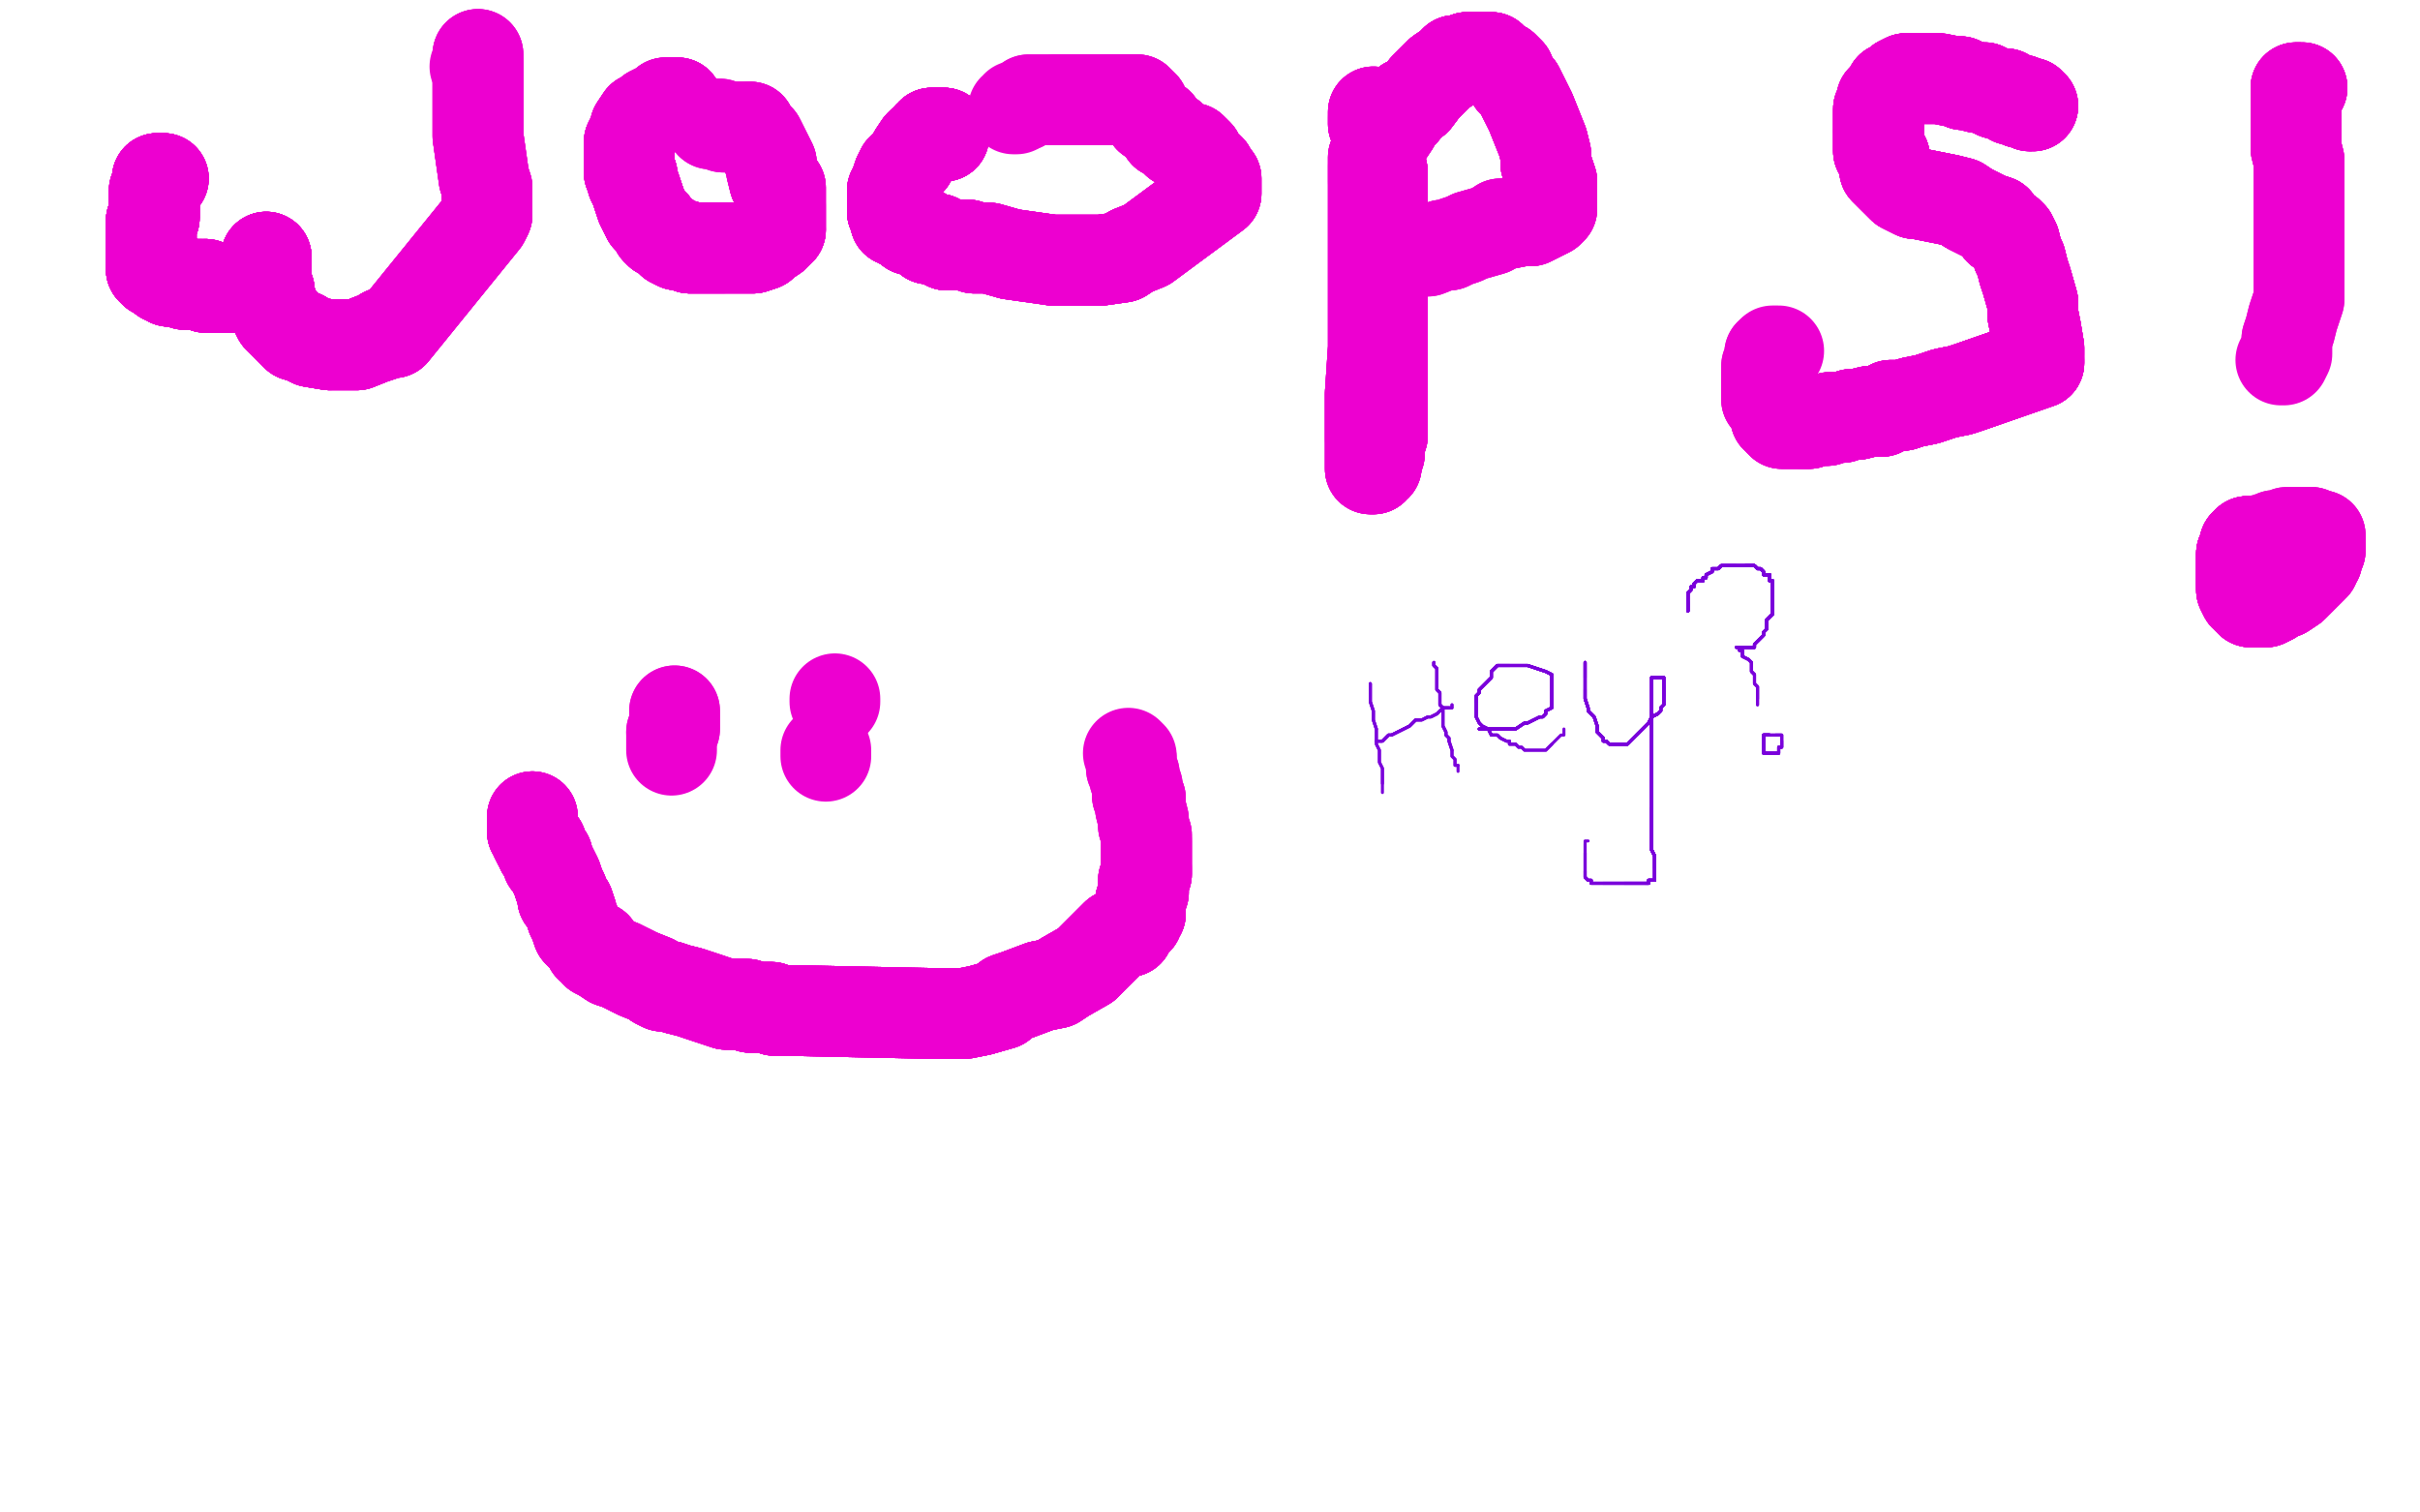 <?xml version="1.0" standalone="no"?>
<!DOCTYPE svg PUBLIC "-//W3C//DTD SVG 1.1//EN"
"http://www.w3.org/Graphics/SVG/1.1/DTD/svg11.dtd">

<svg width="800" height="500" version="1.1" xmlns="http://www.w3.org/2000/svg" xmlns:xlink="http://www.w3.org/1999/xlink" style="stroke-antialiasing: false"><desc>This SVG has been created on https://colorillo.com/</desc><rect x='0' y='0' width='800' height='500' style='fill: rgb(255,255,255); stroke-width:0' /><polyline points="54,59 53,59 52,59 52,60 52,61" style="fill: none; stroke: #ed00d0; stroke-width: 30; stroke-linejoin: round; stroke-linecap: round; stroke-antialiasing: false; stroke-antialias: 0; opacity: 1.0"/>
<polyline points="54,59 53,59 52,59 52,60 52,61 52,62 51,63 51,66 51,68 51,70 51,72 50,73 50,76 50,79 50,81" style="fill: none; stroke: #ed00d0; stroke-width: 30; stroke-linejoin: round; stroke-linecap: round; stroke-antialiasing: false; stroke-antialias: 0; opacity: 1.0"/>
<polyline points="54,59 53,59 52,59 52,60 52,61 52,62 51,63 51,66 51,68 51,70 51,72 50,73 50,76 50,79 50,81 50,83 50,84 50,86 50,87 50,88 50,89 51,90" style="fill: none; stroke: #ed00d0; stroke-width: 30; stroke-linejoin: round; stroke-linecap: round; stroke-antialiasing: false; stroke-antialias: 0; opacity: 1.0"/>
<polyline points="54,59 53,59 52,59 52,60 52,61 52,62 51,63 51,66 51,68 51,70 51,72 50,73 50,76 50,79 50,81 50,83 50,84 50,86 50,87 50,88 50,89 51,90 52,90 54,92 55,92 56,93 57,93 58,93" style="fill: none; stroke: #ed00d0; stroke-width: 30; stroke-linejoin: round; stroke-linecap: round; stroke-antialiasing: false; stroke-antialias: 0; opacity: 1.0"/>
<polyline points="54,59 53,59 52,59 52,60 52,61 52,62 51,63 51,66 51,68 51,70 51,72 50,73 50,76 50,79 50,81 50,83 50,84 50,86 50,87 50,88 50,89 51,90 52,90 54,92 55,92 56,93 57,93 58,93 59,93 60,93 61,94 62,94 63,94 64,94 65,94 66,94" style="fill: none; stroke: #ed00d0; stroke-width: 30; stroke-linejoin: round; stroke-linecap: round; stroke-antialiasing: false; stroke-antialias: 0; opacity: 1.0"/>
<polyline points="54,59 53,59 52,59 52,60 52,61 52,62 51,63 51,66 51,68 51,70 51,72 50,73 50,76 50,79 50,81 50,83 50,84 50,86 50,87 50,88 50,89 51,90 52,90 54,92 55,92 56,93 57,93 58,93 59,93 60,93 61,94 62,94 63,94 64,94 65,94 66,94 68,94 68,95 69,95 70,95 72,95 74,95 76,95 78,95" style="fill: none; stroke: #ed00d0; stroke-width: 30; stroke-linejoin: round; stroke-linecap: round; stroke-antialiasing: false; stroke-antialias: 0; opacity: 1.0"/>
<polyline points="52,59 52,60 52,61 52,62 51,63 51,66 51,68 51,70 51,72 50,73 50,76 50,79 50,81 50,83 50,84 50,86 50,87 50,88 50,89 51,90 52,90 54,92 55,92 56,93 57,93 58,93 59,93 60,93 61,94 62,94 63,94 64,94 65,94 66,94 68,94 68,95 69,95 70,95 72,95 74,95 76,95 78,95 80,94 82,94 84,92 85,92 86,91 87,91 88,89" style="fill: none; stroke: #ed00d0; stroke-width: 30; stroke-linejoin: round; stroke-linecap: round; stroke-antialiasing: false; stroke-antialias: 0; opacity: 1.0"/>
<polyline points="51,63 51,66 51,68 51,70 51,72 50,73 50,76 50,79 50,81 50,83 50,84 50,86 50,87 50,88 50,89 51,90 52,90 54,92 55,92 56,93 57,93 58,93 59,93 60,93 61,94 62,94 63,94 64,94 65,94 66,94 68,94 68,95 69,95 70,95 72,95 74,95 76,95 78,95 80,94 82,94 84,92 85,92 86,91 87,91 88,89 88,88 88,87 88,86" style="fill: none; stroke: #ed00d0; stroke-width: 30; stroke-linejoin: round; stroke-linecap: round; stroke-antialiasing: false; stroke-antialias: 0; opacity: 1.0"/>
<polyline points="51,63 51,66 51,68 51,70 51,72 50,73 50,76 50,79 50,81 50,83 50,84 50,86 50,87 50,88 50,89 51,90 52,90 54,92 55,92 56,93 57,93 58,93 59,93 60,93 61,94 62,94 63,94 64,94 65,94 66,94 68,94 68,95 69,95 70,95 72,95 74,95 76,95 78,95 80,94 82,94 84,92 85,92 86,91 87,91 88,89 88,88 88,87 88,86 88,85" style="fill: none; stroke: #ed00d0; stroke-width: 30; stroke-linejoin: round; stroke-linecap: round; stroke-antialiasing: false; stroke-antialias: 0; opacity: 1.0"/>
<polyline points="50,89 51,90 52,90 54,92 55,92 56,93 57,93 58,93 59,93 60,93 61,94 62,94 63,94 64,94 65,94 66,94 68,94 68,95 69,95 70,95 72,95 74,95 76,95 78,95 80,94 82,94 84,92 85,92 86,91 87,91 88,89 88,88 88,87 88,86 88,85 88,86 88,87 88,89 88,91 88,93 88,94 89,96 89,98" style="fill: none; stroke: #ed00d0; stroke-width: 30; stroke-linejoin: round; stroke-linecap: round; stroke-antialiasing: false; stroke-antialias: 0; opacity: 1.0"/>
<polyline points="55,92 56,93 57,93 58,93 59,93 60,93 61,94 62,94 63,94 64,94 65,94 66,94 68,94 68,95 69,95 70,95 72,95 74,95 76,95 78,95 80,94 82,94 84,92 85,92 86,91 87,91 88,89 88,88 88,87 88,86 88,85 88,86 88,87 88,89 88,91 88,93 88,94 89,96 89,98 91,103 92,105 93,106 96,109 98,111 100,111 101,112 103,113 109,114" style="fill: none; stroke: #ed00d0; stroke-width: 30; stroke-linejoin: round; stroke-linecap: round; stroke-antialiasing: false; stroke-antialias: 0; opacity: 1.0"/>
<polyline points="68,94 68,95 69,95 70,95 72,95 74,95 76,95 78,95 80,94 82,94 84,92 85,92 86,91 87,91 88,89 88,88 88,87 88,86 88,85 88,86 88,87 88,89 88,91 88,93 88,94 89,96 89,98 91,103 92,105 93,106 96,109 98,111 100,111 101,112 103,113 109,114 110,114 112,114 115,114 118,114 123,112 126,111 127,110 129,110" style="fill: none; stroke: #ed00d0; stroke-width: 30; stroke-linejoin: round; stroke-linecap: round; stroke-antialiasing: false; stroke-antialias: 0; opacity: 1.0"/>
<polyline points="72,95 74,95 76,95 78,95 80,94 82,94 84,92 85,92 86,91 87,91 88,89 88,88 88,87 88,86 88,85 88,86 88,87 88,89 88,91 88,93 88,94 89,96 89,98 91,103 92,105 93,106 96,109 98,111 100,111 101,112 103,113 109,114 110,114 112,114 115,114 118,114 123,112 126,111 127,110 129,110 130,110 160,73 161,71 161,69 161,68 161,67 161,66 161,65" style="fill: none; stroke: #ed00d0; stroke-width: 30; stroke-linejoin: round; stroke-linecap: round; stroke-antialiasing: false; stroke-antialias: 0; opacity: 1.0"/>
<polyline points="88,89 88,88 88,87 88,86 88,85 88,86 88,87 88,89 88,91 88,93 88,94 89,96 89,98 91,103 92,105 93,106 96,109 98,111 100,111 101,112 103,113 109,114 110,114 112,114 115,114 118,114 123,112 126,111 127,110 129,110 130,110 160,73 161,71 161,69 161,68 161,67 161,66 161,65 161,64 161,62 160,59 159,52 158,45 158,34 158,21" style="fill: none; stroke: #ed00d0; stroke-width: 30; stroke-linejoin: round; stroke-linecap: round; stroke-antialiasing: false; stroke-antialias: 0; opacity: 1.0"/>
<polyline points="88,89 88,88 88,87 88,86 88,85 88,86 88,87 88,89 88,91 88,93 88,94 89,96 89,98 91,103 92,105 93,106 96,109 98,111 100,111 101,112 103,113 109,114 110,114 112,114 115,114 118,114 123,112 126,111 127,110 129,110 130,110 160,73 161,71 161,69 161,68 161,67 161,66 161,65 161,64 161,62 160,59 159,52 158,45 158,34 158,21 158,19 158,18" style="fill: none; stroke: #ed00d0; stroke-width: 30; stroke-linejoin: round; stroke-linecap: round; stroke-antialiasing: false; stroke-antialias: 0; opacity: 1.0"/>
<polyline points="88,87 88,86 88,85 88,86 88,87 88,89 88,91 88,93 88,94 89,96 89,98 91,103 92,105 93,106 96,109 98,111 100,111 101,112 103,113 109,114 110,114 112,114 115,114 118,114 123,112 126,111 127,110 129,110 130,110 160,73 161,71 161,69 161,68 161,67 161,66 161,65 161,64 161,62 160,59 159,52 158,45 158,34 158,21 158,19 158,18 158,19 158,20 158,21 158,22" style="fill: none; stroke: #ed00d0; stroke-width: 30; stroke-linejoin: round; stroke-linecap: round; stroke-antialiasing: false; stroke-antialias: 0; opacity: 1.0"/>
<polyline points="224,35 224,34 223,34 222,34 221,34" style="fill: none; stroke: #ed00d0; stroke-width: 30; stroke-linejoin: round; stroke-linecap: round; stroke-antialiasing: false; stroke-antialias: 0; opacity: 1.0"/>
<polyline points="88,87 88,86 88,85 88,86 88,87 88,89 88,91 88,93 88,94 89,96 89,98 91,103 92,105 93,106 96,109 98,111 100,111 101,112 103,113 109,114 110,114 112,114 115,114 118,114 123,112 126,111 127,110 129,110 130,110 160,73 161,71 161,69 161,68 161,67 161,66 161,65 161,64 161,62 160,59 159,52 158,45 158,34 158,21 158,19 158,18 158,19 158,20 158,21 158,22 157,22" style="fill: none; stroke: #ed00d0; stroke-width: 30; stroke-linejoin: round; stroke-linecap: round; stroke-antialiasing: false; stroke-antialias: 0; opacity: 1.0"/>
<polyline points="224,35 224,34 223,34 222,34 221,34 220,34 219,35 217,36 215,37 214,38 212,39 210,42 210,43" style="fill: none; stroke: #ed00d0; stroke-width: 30; stroke-linejoin: round; stroke-linecap: round; stroke-antialiasing: false; stroke-antialias: 0; opacity: 1.0"/>
<polyline points="224,35 224,34 223,34 222,34 221,34 220,34 219,35 217,36 215,37 214,38 212,39 210,42 210,43 208,47 208,49 208,52 208,53 208,54 208,55 208,56 208,57 209,58" style="fill: none; stroke: #ed00d0; stroke-width: 30; stroke-linejoin: round; stroke-linecap: round; stroke-antialiasing: false; stroke-antialias: 0; opacity: 1.0"/>
<polyline points="224,35 224,34 223,34 222,34 221,34 220,34 219,35 217,36 215,37 214,38 212,39 210,42 210,43 208,47 208,49 208,52 208,53 208,54 208,55 208,56 208,57 209,58 209,60 210,62 211,65 212,68 214,72 216,74 217,76 218,77 220,78" style="fill: none; stroke: #ed00d0; stroke-width: 30; stroke-linejoin: round; stroke-linecap: round; stroke-antialiasing: false; stroke-antialias: 0; opacity: 1.0"/>
<polyline points="224,35 224,34 223,34 222,34 221,34 220,34 219,35 217,36 215,37 214,38 212,39 210,42 210,43 208,47 208,49 208,52 208,53 208,54 208,55 208,56 208,57 209,58 209,60 210,62 211,65 212,68 214,72 216,74 217,76 218,77 220,78 222,80 224,81 226,81 228,82 229,82 231,82 233,82 236,82 239,82" style="fill: none; stroke: #ed00d0; stroke-width: 30; stroke-linejoin: round; stroke-linecap: round; stroke-antialiasing: false; stroke-antialias: 0; opacity: 1.0"/>
<polyline points="224,35 224,34 223,34 222,34 221,34 220,34 219,35 217,36 215,37 214,38 212,39 210,42 210,43 208,47 208,49 208,52 208,53 208,54 208,55 208,56 208,57 209,58 209,60 210,62 211,65 212,68 214,72 216,74 217,76 218,77 220,78 222,80 224,81 226,81 228,82 229,82 231,82 233,82 236,82 239,82 241,82 247,82 249,82 252,81 253,80 256,78 257,77 258,76" style="fill: none; stroke: #ed00d0; stroke-width: 30; stroke-linejoin: round; stroke-linecap: round; stroke-antialiasing: false; stroke-antialias: 0; opacity: 1.0"/>
<polyline points="212,39 210,42 210,43 208,47 208,49 208,52 208,53 208,54 208,55 208,56 208,57 209,58 209,60 210,62 211,65 212,68 214,72 216,74 217,76 218,77 220,78 222,80 224,81 226,81 228,82 229,82 231,82 233,82 236,82 239,82 241,82 247,82 249,82 252,81 253,80 256,78 257,77 258,76 258,75 258,74 258,72 258,71 258,70 258,69 258,68" style="fill: none; stroke: #ed00d0; stroke-width: 30; stroke-linejoin: round; stroke-linecap: round; stroke-antialiasing: false; stroke-antialias: 0; opacity: 1.0"/>
<polyline points="208,49 208,52 208,53 208,54 208,55 208,56 208,57 209,58 209,60 210,62 211,65 212,68 214,72 216,74 217,76 218,77 220,78 222,80 224,81 226,81 228,82 229,82 231,82 233,82 236,82 239,82 241,82 247,82 249,82 252,81 253,80 256,78 257,77 258,76 258,75 258,74 258,72 258,71 258,70 258,69 258,68 258,67 258,65 258,64 258,63 258,62 257,61 256,60" style="fill: none; stroke: #ed00d0; stroke-width: 30; stroke-linejoin: round; stroke-linecap: round; stroke-antialiasing: false; stroke-antialias: 0; opacity: 1.0"/>
<polyline points="211,65 212,68 214,72 216,74 217,76 218,77 220,78 222,80 224,81 226,81 228,82 229,82 231,82 233,82 236,82 239,82 241,82 247,82 249,82 252,81 253,80 256,78 257,77 258,76 258,75 258,74 258,72 258,71 258,70 258,69 258,68 258,67 258,65 258,64 258,63 258,62 257,61 256,60 255,56 255,54 252,48 251,46 250,45 248,43 248,42" style="fill: none; stroke: #ed00d0; stroke-width: 30; stroke-linejoin: round; stroke-linecap: round; stroke-antialiasing: false; stroke-antialias: 0; opacity: 1.0"/>
<polyline points="214,72 216,74 217,76 218,77 220,78 222,80 224,81 226,81 228,82 229,82 231,82 233,82 236,82 239,82 241,82 247,82 249,82 252,81 253,80 256,78 257,77 258,76 258,75 258,74 258,72 258,71 258,70 258,69 258,68 258,67 258,65 258,64 258,63 258,62 257,61 256,60 255,56 255,54 252,48 251,46 250,45 248,43 248,42 247,42 246,42 244,42 243,42 242,42 240,42" style="fill: none; stroke: #ed00d0; stroke-width: 30; stroke-linejoin: round; stroke-linecap: round; stroke-antialiasing: false; stroke-antialias: 0; opacity: 1.0"/>
<polyline points="228,82 229,82 231,82 233,82 236,82 239,82 241,82 247,82 249,82 252,81 253,80 256,78 257,77 258,76 258,75 258,74 258,72 258,71 258,70 258,69 258,68 258,67 258,65 258,64 258,63 258,62 257,61 256,60 255,56 255,54 252,48 251,46 250,45 248,43 248,42 247,42 246,42 244,42 243,42 242,42 240,42 239,42 238,41 237,41 236,41 235,41" style="fill: none; stroke: #ed00d0; stroke-width: 30; stroke-linejoin: round; stroke-linecap: round; stroke-antialiasing: false; stroke-antialias: 0; opacity: 1.0"/>
<polyline points="312,45 312,44 311,44 310,44 309,44" style="fill: none; stroke: #ed00d0; stroke-width: 30; stroke-linejoin: round; stroke-linecap: round; stroke-antialiasing: false; stroke-antialias: 0; opacity: 1.0"/>
<polyline points="228,82 229,82 231,82 233,82 236,82 239,82 241,82 247,82 249,82 252,81 253,80 256,78 257,77 258,76 258,75 258,74 258,72 258,71 258,70 258,69 258,68 258,67 258,65 258,64 258,63 258,62 257,61 256,60 255,56 255,54 252,48 251,46 250,45 248,43 248,42 247,42 246,42 244,42 243,42 242,42 240,42 239,42 238,41 237,41 236,41 235,41" style="fill: none; stroke: #ed00d0; stroke-width: 30; stroke-linejoin: round; stroke-linecap: round; stroke-antialiasing: false; stroke-antialias: 0; opacity: 1.0"/>
<polyline points="312,45 312,44 311,44 310,44 309,44 308,44" style="fill: none; stroke: #ed00d0; stroke-width: 30; stroke-linejoin: round; stroke-linecap: round; stroke-antialiasing: false; stroke-antialias: 0; opacity: 1.0"/>
<polyline points="312,45 312,44 311,44 310,44 309,44 308,44 308,45 307,45 307,46" style="fill: none; stroke: #ed00d0; stroke-width: 30; stroke-linejoin: round; stroke-linecap: round; stroke-antialiasing: false; stroke-antialias: 0; opacity: 1.0"/>
<polyline points="312,45 312,44 311,44 310,44 309,44 308,44 308,45 307,45 307,46 305,47 304,48 302,51 301,53 298,56 297,58 296,61 295,63 295,65" style="fill: none; stroke: #ed00d0; stroke-width: 30; stroke-linejoin: round; stroke-linecap: round; stroke-antialiasing: false; stroke-antialias: 0; opacity: 1.0"/>
<polyline points="312,45 312,44 311,44 310,44 309,44 308,44 308,45 307,45 307,46 305,47 304,48 302,51 301,53 298,56 297,58 296,61 295,63 295,65 295,66 295,68 295,69 295,70 296,71 296,72" style="fill: none; stroke: #ed00d0; stroke-width: 30; stroke-linejoin: round; stroke-linecap: round; stroke-antialiasing: false; stroke-antialias: 0; opacity: 1.0"/>
<polyline points="312,45 312,44 311,44 310,44 309,44 308,44 308,45 307,45 307,46 305,47 304,48 302,51 301,53 298,56 297,58 296,61 295,63 295,65 295,66 295,68 295,69 295,70 296,71 296,72 296,73 298,73 298,74 299,74 301,76 303,76 305,77" style="fill: none; stroke: #ed00d0; stroke-width: 30; stroke-linejoin: round; stroke-linecap: round; stroke-antialiasing: false; stroke-antialias: 0; opacity: 1.0"/>
<polyline points="312,45 312,44 311,44 310,44 309,44 308,44 308,45 307,45 307,46 305,47 304,48 302,51 301,53 298,56 297,58 296,61 295,63 295,65 295,66 295,68 295,69 295,70 296,71 296,72 296,73 298,73 298,74 299,74 301,76 303,76 305,77 307,79 308,79 310,79 313,81 314,81 316,81 318,81" style="fill: none; stroke: #ed00d0; stroke-width: 30; stroke-linejoin: round; stroke-linecap: round; stroke-antialiasing: false; stroke-antialias: 0; opacity: 1.0"/>
<polyline points="312,45 312,44 311,44 310,44 309,44 308,44 308,45 307,45 307,46 305,47 304,48 302,51 301,53 298,56 297,58 296,61 295,63 295,65 295,66 295,68 295,69 295,70 296,71 296,72 296,73 298,73 298,74 299,74 301,76 303,76 305,77 307,79 308,79 310,79 313,81 314,81 316,81 318,81 319,81 320,81" style="fill: none; stroke: #ed00d0; stroke-width: 30; stroke-linejoin: round; stroke-linecap: round; stroke-antialiasing: false; stroke-antialias: 0; opacity: 1.0"/>
<polyline points="312,45 312,44 311,44 310,44 309,44 308,44 308,45 307,45 307,46 305,47 304,48 302,51 301,53 298,56 297,58 296,61 295,63 295,65 295,66 295,68 295,69 295,70 296,71 296,72 296,73 298,73 298,74 299,74 301,76 303,76 305,77 307,79 308,79 310,79 313,81 314,81 316,81 318,81 319,81 320,81 322,82 327,82 334,84 341,85 348,86 356,86 361,86 364,86" style="fill: none; stroke: #ed00d0; stroke-width: 30; stroke-linejoin: round; stroke-linecap: round; stroke-antialiasing: false; stroke-antialias: 0; opacity: 1.0"/>
<polyline points="312,45 312,44 311,44 310,44 309,44 308,44 308,45 307,45 307,46 305,47 304,48 302,51 301,53 298,56 297,58 296,61 295,63 295,65 295,66 295,68 295,69 295,70 296,71 296,72 296,73 298,73 298,74 299,74 301,76 303,76 305,77 307,79 308,79 310,79 313,81 314,81 316,81 318,81 319,81 320,81 322,82 327,82 334,84 341,85 348,86 356,86 361,86 364,86 371,85 374,83" style="fill: none; stroke: #ed00d0; stroke-width: 30; stroke-linejoin: round; stroke-linecap: round; stroke-antialiasing: false; stroke-antialias: 0; opacity: 1.0"/>
<polyline points="295,63 295,65 295,66 295,68 295,69 295,70 296,71 296,72 296,73 298,73 298,74 299,74 301,76 303,76 305,77 307,79 308,79 310,79 313,81 314,81 316,81 318,81 319,81 320,81 322,82 327,82 334,84 341,85 348,86 356,86 361,86 364,86 371,85 374,83 379,81 402,64 402,62 402,61 402,60 402,59 400,57 400,56" style="fill: none; stroke: #ed00d0; stroke-width: 30; stroke-linejoin: round; stroke-linecap: round; stroke-antialiasing: false; stroke-antialias: 0; opacity: 1.0"/>
<polyline points="295,66 295,68 295,69 295,70 296,71 296,72 296,73 298,73 298,74 299,74 301,76 303,76 305,77 307,79 308,79 310,79 313,81 314,81 316,81 318,81 319,81 320,81 322,82 327,82 334,84 341,85 348,86 356,86 361,86 364,86 371,85 374,83 379,81 402,64 402,62 402,61 402,60 402,59 400,57 400,56 397,53 396,51 394,49 393,49 389,47 387,45 385,44 383,41 380,39" style="fill: none; stroke: #ed00d0; stroke-width: 30; stroke-linejoin: round; stroke-linecap: round; stroke-antialiasing: false; stroke-antialias: 0; opacity: 1.0"/>
<polyline points="301,76 303,76 305,77 307,79 308,79 310,79 313,81 314,81 316,81 318,81 319,81 320,81 322,82 327,82 334,84 341,85 348,86 356,86 361,86 364,86 371,85 374,83 379,81 402,64 402,62 402,61 402,60 402,59 400,57 400,56 397,53 396,51 394,49 393,49 389,47 387,45 385,44 383,41 380,39 378,35 376,33 375,33 374,33 372,33 366,33" style="fill: none; stroke: #ed00d0; stroke-width: 30; stroke-linejoin: round; stroke-linecap: round; stroke-antialiasing: false; stroke-antialias: 0; opacity: 1.0"/>
<polyline points="308,79 310,79 313,81 314,81 316,81 318,81 319,81 320,81 322,82 327,82 334,84 341,85 348,86 356,86 361,86 364,86 371,85 374,83 379,81 402,64 402,62 402,61 402,60 402,59 400,57 400,56 397,53 396,51 394,49 393,49 389,47 387,45 385,44 383,41 380,39 378,35 376,33 375,33 374,33 372,33 366,33 362,33 360,33 358,33 354,33 353,33 351,33 349,33" style="fill: none; stroke: #ed00d0; stroke-width: 30; stroke-linejoin: round; stroke-linecap: round; stroke-antialiasing: false; stroke-antialias: 0; opacity: 1.0"/>
<polyline points="348,86 356,86 361,86 364,86 371,85 374,83 379,81 402,64 402,62 402,61 402,60 402,59 400,57 400,56 397,53 396,51 394,49 393,49 389,47 387,45 385,44 383,41 380,39 378,35 376,33 375,33 374,33 372,33 366,33 362,33 360,33 358,33 354,33 353,33 351,33 349,33 346,33 345,33 343,33 342,33 340,33 340,34 339,34 338,35 337,35 336,35 336,36 335,36" style="fill: none; stroke: #ed00d0; stroke-width: 30; stroke-linejoin: round; stroke-linecap: round; stroke-antialiasing: false; stroke-antialias: 0; opacity: 1.0"/>
<polyline points="348,86 356,86 361,86 364,86 371,85 374,83 379,81 402,64 402,62 402,61 402,60 402,59 400,57 400,56 397,53 396,51 394,49 393,49 389,47 387,45 385,44 383,41 380,39 378,35 376,33 375,33 374,33 372,33 366,33 362,33 360,33 358,33 354,33 353,33 351,33 349,33 346,33 345,33 343,33 342,33 340,33 340,34 339,34 338,35" style="fill: none; stroke: #ed00d0; stroke-width: 30; stroke-linejoin: round; stroke-linecap: round; stroke-antialiasing: false; stroke-antialias: 0; opacity: 1.0"/>
<polyline points="454,37 454,38 454,39 454,40 454,41" style="fill: none; stroke: #ed00d0; stroke-width: 30; stroke-linejoin: round; stroke-linecap: round; stroke-antialiasing: false; stroke-antialias: 0; opacity: 1.0"/>
<polyline points="454,37 454,38 454,39 454,40 454,41 455,41 455,42 455,43 455,44 455,46 456,49 456,52 457,57 457,61 457,68" style="fill: none; stroke: #ed00d0; stroke-width: 30; stroke-linejoin: round; stroke-linecap: round; stroke-antialiasing: false; stroke-antialias: 0; opacity: 1.0"/>
<polyline points="454,37 454,38 454,39 454,40 454,41 455,41 455,42 455,43 455,44 455,46 456,49 456,52 457,57 457,61 457,68 457,77 457,96 457,104 457,112 457,117 457,122 457,128 457,132 457,137 457,142" style="fill: none; stroke: #ed00d0; stroke-width: 30; stroke-linejoin: round; stroke-linecap: round; stroke-antialiasing: false; stroke-antialias: 0; opacity: 1.0"/>
<polyline points="454,37 454,38 454,39 454,40 454,41 455,41 455,42 455,43 455,44 455,46 456,49 456,52 457,57 457,61 457,68 457,77 457,96 457,104 457,112 457,117 457,122 457,128 457,132 457,137 457,142 457,144 456,147 456,149 456,150 455,152 455,154 454,154 454,155" style="fill: none; stroke: #ed00d0; stroke-width: 30; stroke-linejoin: round; stroke-linecap: round; stroke-antialiasing: false; stroke-antialias: 0; opacity: 1.0"/>
<polyline points="454,37 454,38 454,39 454,40 454,41 455,41 455,42 455,43 455,44 455,46 456,49 456,52 457,57 457,61 457,68 457,77 457,96 457,104 457,112 457,117 457,122 457,128 457,132 457,137 457,142 457,144 456,147 456,149 456,150 455,152 455,154 454,154 454,155 453,155 453,153 453,151 453,150 453,148 453,145 453,141 453,135 453,130" style="fill: none; stroke: #ed00d0; stroke-width: 30; stroke-linejoin: round; stroke-linecap: round; stroke-antialiasing: false; stroke-antialias: 0; opacity: 1.0"/>
<polyline points="454,39 454,40 454,41 455,41 455,42 455,43 455,44 455,46 456,49 456,52 457,57 457,61 457,68 457,77 457,96 457,104 457,112 457,117 457,122 457,128 457,132 457,137 457,142 457,144 456,147 456,149 456,150 455,152 455,154 454,154 454,155 453,155 453,153 453,151 453,150 453,148 453,145 453,141 453,135 453,130 454,115 454,106 454,99 454,91 454,80 454,71 454,60 454,57 454,55" style="fill: none; stroke: #ed00d0; stroke-width: 30; stroke-linejoin: round; stroke-linecap: round; stroke-antialiasing: false; stroke-antialias: 0; opacity: 1.0"/>
<polyline points="457,57 457,61 457,68 457,77 457,96 457,104 457,112 457,117 457,122 457,128 457,132 457,137 457,142 457,144 456,147 456,149 456,150 455,152 455,154 454,154 454,155 453,155 453,153 453,151 453,150 453,148 453,145 453,141 453,135 453,130 454,115 454,106 454,99 454,91 454,80 454,71 454,60 454,57 454,55 454,54 454,52 455,52 455,51 456,49 457,47" style="fill: none; stroke: #ed00d0; stroke-width: 30; stroke-linejoin: round; stroke-linecap: round; stroke-antialiasing: false; stroke-antialias: 0; opacity: 1.0"/>
<polyline points="457,122 457,128 457,132 457,137 457,142 457,144 456,147 456,149 456,150 455,152 455,154 454,154 454,155 453,155 453,153 453,151 453,150 453,148 453,145 453,141 453,135 453,130 454,115 454,106 454,99 454,91 454,80 454,71 454,60 454,57 454,55 454,54 454,52 455,52 455,51 456,49 457,47 458,45 459,44 461,41 462,39 464,37 465,35 465,34 468,33 471,29" style="fill: none; stroke: #ed00d0; stroke-width: 30; stroke-linejoin: round; stroke-linecap: round; stroke-antialiasing: false; stroke-antialias: 0; opacity: 1.0"/>
<polyline points="455,154 454,154 454,155 453,155 453,153 453,151 453,150 453,148 453,145 453,141 453,135 453,130 454,115 454,106 454,99 454,91 454,80 454,71 454,60 454,57 454,55 454,54 454,52 455,52 455,51 456,49 457,47 458,45 459,44 461,41 462,39 464,37 465,35 465,34 468,33 471,29 473,27 475,25 476,24 479,22 480,21 481,20 483,20 485,19 487,19" style="fill: none; stroke: #ed00d0; stroke-width: 30; stroke-linejoin: round; stroke-linecap: round; stroke-antialiasing: false; stroke-antialias: 0; opacity: 1.0"/>
<polyline points="453,145 453,141 453,135 453,130 454,115 454,106 454,99 454,91 454,80 454,71 454,60 454,57 454,55 454,54 454,52 455,52 455,51 456,49 457,47 458,45 459,44 461,41 462,39 464,37 465,35 465,34 468,33 471,29 473,27 475,25 476,24 479,22 480,21 481,20 483,20 485,19 487,19 490,19 491,19 493,19 495,21 497,22 499,24 500,27 502,29 504,33" style="fill: none; stroke: #ed00d0; stroke-width: 30; stroke-linejoin: round; stroke-linecap: round; stroke-antialiasing: false; stroke-antialias: 0; opacity: 1.0"/>
<polyline points="454,60 454,57 454,55 454,54 454,52 455,52 455,51 456,49 457,47 458,45 459,44 461,41 462,39 464,37 465,35 465,34 468,33 471,29 473,27 475,25 476,24 479,22 480,21 481,20 483,20 485,19 487,19 490,19 491,19 493,19 495,21 497,22 499,24 500,27 502,29 504,33 506,37 510,47 511,51 511,54 512,57 513,60 513,62 513,66 513,67" style="fill: none; stroke: #ed00d0; stroke-width: 30; stroke-linejoin: round; stroke-linecap: round; stroke-antialiasing: false; stroke-antialias: 0; opacity: 1.0"/>
<polyline points="457,47 458,45 459,44 461,41 462,39 464,37 465,35 465,34 468,33 471,29 473,27 475,25 476,24 479,22 480,21 481,20 483,20 485,19 487,19 490,19 491,19 493,19 495,21 497,22 499,24 500,27 502,29 504,33 506,37 510,47 511,51 511,54 512,57 513,60 513,62 513,66 513,67 513,69 512,70 510,71 508,72 506,73 505,73 504,73 503,73 498,74" style="fill: none; stroke: #ed00d0; stroke-width: 30; stroke-linejoin: round; stroke-linecap: round; stroke-antialiasing: false; stroke-antialias: 0; opacity: 1.0"/>
<polyline points="465,35 465,34 468,33 471,29 473,27 475,25 476,24 479,22 480,21 481,20 483,20 485,19 487,19 490,19 491,19 493,19 495,21 497,22 499,24 500,27 502,29 504,33 506,37 510,47 511,51 511,54 512,57 513,60 513,62 513,66 513,67 513,69 512,70 510,71 508,72 506,73 505,73 504,73 503,73 498,74 496,74 493,76 486,78 484,79 481,80 479,81 477,81" style="fill: none; stroke: #ed00d0; stroke-width: 30; stroke-linejoin: round; stroke-linecap: round; stroke-antialiasing: false; stroke-antialias: 0; opacity: 1.0"/>
<polyline points="468,33 471,29 473,27 475,25 476,24 479,22 480,21 481,20 483,20 485,19 487,19 490,19 491,19 493,19 495,21 497,22 499,24 500,27 502,29 504,33 506,37 510,47 511,51 511,54 512,57 513,60 513,62 513,66 513,67 513,69 512,70 510,71 508,72 506,73 505,73 504,73 503,73 498,74 496,74 493,76 486,78 484,79 481,80 479,81 477,81 472,83 470,83 469,83 470,83" style="fill: none; stroke: #ed00d0; stroke-width: 30; stroke-linejoin: round; stroke-linecap: round; stroke-antialiasing: false; stroke-antialias: 0; opacity: 1.0"/>
<polyline points="672,35 671,35 671,34 670,34 669,34 668,34 668,33" style="fill: none; stroke: #ed00d0; stroke-width: 30; stroke-linejoin: round; stroke-linecap: round; stroke-antialiasing: false; stroke-antialias: 0; opacity: 1.0"/>
<polyline points="468,33 471,29 473,27 475,25 476,24 479,22 480,21 481,20 483,20 485,19 487,19 490,19 491,19 493,19 495,21 497,22 499,24 500,27 502,29 504,33 506,37 510,47 511,51 511,54 512,57 513,60 513,62 513,66 513,67 513,69 512,70 510,71 508,72 506,73 505,73 504,73 503,73 498,74 496,74 493,76 486,78 484,79 481,80 479,81 477,81 472,83 470,83 469,83 470,83 471,83" style="fill: none; stroke: #ed00d0; stroke-width: 30; stroke-linejoin: round; stroke-linecap: round; stroke-antialiasing: false; stroke-antialias: 0; opacity: 1.0"/>
<polyline points="672,35 671,35 671,34 670,34 669,34 668,34 668,33 667,33 666,33 665,33 664,32 663,31 660,31 658,30" style="fill: none; stroke: #ed00d0; stroke-width: 30; stroke-linejoin: round; stroke-linecap: round; stroke-antialiasing: false; stroke-antialias: 0; opacity: 1.0"/>
<polyline points="672,35 671,35 671,34 670,34 669,34 668,34 668,33 667,33 666,33 665,33 664,32 663,31 660,31 658,30 656,29 654,29 650,28 649,28 648,27 646,27" style="fill: none; stroke: #ed00d0; stroke-width: 30; stroke-linejoin: round; stroke-linecap: round; stroke-antialiasing: false; stroke-antialias: 0; opacity: 1.0"/>
<polyline points="672,35 671,35 671,34 670,34 669,34 668,34 668,33 667,33 666,33 665,33 664,32 663,31 660,31 658,30 656,29 654,29 650,28 649,28 648,27 646,27 641,26 639,26 636,26 634,26 633,26 631,26 630,26 628,27 627,28" style="fill: none; stroke: #ed00d0; stroke-width: 30; stroke-linejoin: round; stroke-linecap: round; stroke-antialiasing: false; stroke-antialias: 0; opacity: 1.0"/>
<polyline points="672,35 671,35 671,34 670,34 669,34 668,34 668,33 667,33 666,33 665,33 664,32 663,31 660,31 658,30 656,29 654,29 650,28 649,28 648,27 646,27 641,26 639,26 636,26 634,26 633,26 631,26 630,26 628,27 627,28 625,29 624,31 622,33 622,35 621,36 621,37 621,38 621,40 621,43" style="fill: none; stroke: #ed00d0; stroke-width: 30; stroke-linejoin: round; stroke-linecap: round; stroke-antialiasing: false; stroke-antialias: 0; opacity: 1.0"/>
<polyline points="672,35 671,35 671,34 670,34 669,34 668,34 668,33 667,33 666,33 665,33 664,32 663,31 660,31 658,30 656,29 654,29 650,28 649,28 648,27 646,27 641,26 639,26 636,26 634,26 633,26 631,26 630,26 628,27 627,28 625,29 624,31 622,33 622,35 621,36 621,37 621,38 621,40 621,43 621,44 621,46 621,48 621,50 623,52 623,54 623,56 626,59" style="fill: none; stroke: #ed00d0; stroke-width: 30; stroke-linejoin: round; stroke-linecap: round; stroke-antialiasing: false; stroke-antialias: 0; opacity: 1.0"/>
<polyline points="664,32 663,31 660,31 658,30 656,29 654,29 650,28 649,28 648,27 646,27 641,26 639,26 636,26 634,26 633,26 631,26 630,26 628,27 627,28 625,29 624,31 622,33 622,35 621,36 621,37 621,38 621,40 621,43 621,44 621,46 621,48 621,50 623,52 623,54 623,56 626,59 628,61 629,62 631,63 633,64 634,64 639,65 644,66 648,67 651,69" style="fill: none; stroke: #ed00d0; stroke-width: 30; stroke-linejoin: round; stroke-linecap: round; stroke-antialiasing: false; stroke-antialias: 0; opacity: 1.0"/>
<polyline points="656,29 654,29 650,28 649,28 648,27 646,27 641,26 639,26 636,26 634,26 633,26 631,26 630,26 628,27 627,28 625,29 624,31 622,33 622,35 621,36 621,37 621,38 621,40 621,43 621,44 621,46 621,48 621,50 623,52 623,54 623,56 626,59 628,61 629,62 631,63 633,64 634,64 639,65 644,66 648,67 651,69 657,72 660,73 661,76 664,77 665,78 666,80 667,84" style="fill: none; stroke: #ed00d0; stroke-width: 30; stroke-linejoin: round; stroke-linecap: round; stroke-antialiasing: false; stroke-antialias: 0; opacity: 1.0"/>
<polyline points="630,26 628,27 627,28 625,29 624,31 622,33 622,35 621,36 621,37 621,38 621,40 621,43 621,44 621,46 621,48 621,50 623,52 623,54 623,56 626,59 628,61 629,62 631,63 633,64 634,64 639,65 644,66 648,67 651,69 657,72 660,73 661,76 664,77 665,78 666,80 667,84 668,86 669,90 670,93 672,100 672,104 673,109 674,115 674,117" style="fill: none; stroke: #ed00d0; stroke-width: 30; stroke-linejoin: round; stroke-linecap: round; stroke-antialiasing: false; stroke-antialias: 0; opacity: 1.0"/>
<polyline points="630,26 628,27 627,28 625,29 624,31 622,33 622,35 621,36 621,37 621,38 621,40 621,43 621,44 621,46 621,48 621,50 623,52 623,54 623,56 626,59 628,61 629,62 631,63 633,64 634,64 639,65 644,66 648,67 651,69 657,72 660,73 661,76 664,77 665,78 666,80 667,84 668,86 669,90 670,93 672,100 672,104 673,109 674,115 674,117 674,119 674,120" style="fill: none; stroke: #ed00d0; stroke-width: 30; stroke-linejoin: round; stroke-linecap: round; stroke-antialiasing: false; stroke-antialias: 0; opacity: 1.0"/>
<polyline points="621,44 621,46 621,48 621,50 623,52 623,54 623,56 626,59 628,61 629,62 631,63 633,64 634,64 639,65 644,66 648,67 651,69 657,72 660,73 661,76 664,77 665,78 666,80 667,84 668,86 669,90 670,93 672,100 672,104 673,109 674,115 674,117 674,119 674,120 651,128 648,129 643,130 640,131 637,132 632,133 629,134 628,134 625,134 622,136 620,136 618,136 614,137 612,137" style="fill: none; stroke: #ed00d0; stroke-width: 30; stroke-linejoin: round; stroke-linecap: round; stroke-antialiasing: false; stroke-antialias: 0; opacity: 1.0"/>
<polyline points="634,64 639,65 644,66 648,67 651,69 657,72 660,73 661,76 664,77 665,78 666,80 667,84 668,86 669,90 670,93 672,100 672,104 673,109 674,115 674,117 674,119 674,120 651,128 648,129 643,130 640,131 637,132 632,133 629,134 628,134 625,134 622,136 620,136 618,136 614,137 612,137 609,138 606,138 605,138 604,139 602,139 599,139 598,140 596,140" style="fill: none; stroke: #ed00d0; stroke-width: 30; stroke-linejoin: round; stroke-linecap: round; stroke-antialiasing: false; stroke-antialias: 0; opacity: 1.0"/>
<polyline points="660,73 661,76 664,77 665,78 666,80 667,84 668,86 669,90 670,93 672,100 672,104 673,109 674,115 674,117 674,119 674,120 651,128 648,129 643,130 640,131 637,132 632,133 629,134 628,134 625,134 622,136 620,136 618,136 614,137 612,137 609,138 606,138 605,138 604,139 602,139 599,139 598,140 596,140 594,140 592,140 590,140 589,140 588,139 588,138 587,138 586,134 585,133" style="fill: none; stroke: #ed00d0; stroke-width: 30; stroke-linejoin: round; stroke-linecap: round; stroke-antialiasing: false; stroke-antialias: 0; opacity: 1.0"/>
<polyline points="668,86 669,90 670,93 672,100 672,104 673,109 674,115 674,117 674,119 674,120 651,128 648,129 643,130 640,131 637,132 632,133 629,134 628,134 625,134 622,136 620,136 618,136 614,137 612,137 609,138 606,138 605,138 604,139 602,139 599,139 598,140 596,140 594,140 592,140 590,140 589,140 588,139 588,138 587,138 586,134 585,133 584,132 584,130 584,129 584,127 584,126 584,125" style="fill: none; stroke: #ed00d0; stroke-width: 30; stroke-linejoin: round; stroke-linecap: round; stroke-antialiasing: false; stroke-antialias: 0; opacity: 1.0"/>
<polyline points="674,119 674,120 651,128 648,129 643,130 640,131 637,132 632,133 629,134 628,134 625,134 622,136 620,136 618,136 614,137 612,137 609,138 606,138 605,138 604,139 602,139 599,139 598,140 596,140 594,140 592,140 590,140 589,140 588,139 588,138 587,138 586,134 585,133 584,132 584,130 584,129 584,127 584,126 584,125 584,124 584,123 584,122 584,121 585,119 585,117 586,117" style="fill: none; stroke: #ed00d0; stroke-width: 30; stroke-linejoin: round; stroke-linecap: round; stroke-antialiasing: false; stroke-antialias: 0; opacity: 1.0"/>
<polyline points="674,119 674,120 651,128 648,129 643,130 640,131 637,132 632,133 629,134 628,134 625,134 622,136 620,136 618,136 614,137 612,137 609,138 606,138 605,138 604,139 602,139 599,139 598,140 596,140 594,140 592,140 590,140 589,140 588,139 588,138 587,138 586,134 585,133 584,132 584,130 584,129 584,127 584,126 584,125 584,124 584,123 584,122 584,121 585,119 585,117 586,117 586,116 587,116 588,116" style="fill: none; stroke: #ed00d0; stroke-width: 30; stroke-linejoin: round; stroke-linecap: round; stroke-antialiasing: false; stroke-antialias: 0; opacity: 1.0"/>
<polyline points="621,37 621,38 621,40 621,43 621,44 621,46 621,48 621,50 623,52 623,54 623,56 626,59 628,61 629,62 631,63 633,64 634,64 639,65 644,66 648,67 651,69 657,72 660,73 661,76 664,77 665,78 666,80 667,84 668,86 669,90 670,93 672,100 672,104 673,109 674,115 674,117 674,119 674,120 651,128 648,129 643,130 640,131 637,132 632,133 629,134 628,134" style="fill: none; stroke: #ed00d0; stroke-width: 30; stroke-linejoin: round; stroke-linecap: round; stroke-antialiasing: false; stroke-antialias: 0; opacity: 1.0"/>
<polyline points="223,235 223,236 223,237 223,238 223,239 223,240 223,241 222,242" style="fill: none; stroke: #ed00d0; stroke-width: 30; stroke-linejoin: round; stroke-linecap: round; stroke-antialiasing: false; stroke-antialias: 0; opacity: 1.0"/>
<polyline points="223,235 223,236 223,237 223,238 223,239 223,240 223,241 222,242 222,243 222,244 222,246 222,248" style="fill: none; stroke: #ed00d0; stroke-width: 30; stroke-linejoin: round; stroke-linecap: round; stroke-antialiasing: false; stroke-antialias: 0; opacity: 1.0"/>
<polyline points="276,232 276,231 276,232" style="fill: none; stroke: #ed00d0; stroke-width: 30; stroke-linejoin: round; stroke-linecap: round; stroke-antialiasing: false; stroke-antialias: 0; opacity: 1.0"/>
<polyline points="273,248 273,250" style="fill: none; stroke: #ed00d0; stroke-width: 30; stroke-linejoin: round; stroke-linecap: round; stroke-antialiasing: false; stroke-antialias: 0; opacity: 1.0"/>
<polyline points="176,270 176,271 176,272 176,273 176,275 177,276 177,277" style="fill: none; stroke: #ed00d0; stroke-width: 30; stroke-linejoin: round; stroke-linecap: round; stroke-antialiasing: false; stroke-antialias: 0; opacity: 1.0"/>
<polyline points="176,270 176,271 176,272 176,273 176,275 177,276 177,277 178,279 179,279 179,281 180,282 181,283 181,285 182,286 183,288 184,290 185,293" style="fill: none; stroke: #ed00d0; stroke-width: 30; stroke-linejoin: round; stroke-linecap: round; stroke-antialiasing: false; stroke-antialias: 0; opacity: 1.0"/>
<polyline points="176,270 176,271 176,272 176,273 176,275 177,276 177,277 178,279 179,279 179,281 180,282 181,283 181,285 182,286 183,288 184,290 185,293 186,295 186,297 188,299 189,302 189,303 190,305 191,308 192,309 193,310" style="fill: none; stroke: #ed00d0; stroke-width: 30; stroke-linejoin: round; stroke-linecap: round; stroke-antialiasing: false; stroke-antialias: 0; opacity: 1.0"/>
<polyline points="176,270 176,271 176,272 176,273 176,275 177,276 177,277 178,279 179,279 179,281 180,282 181,283 181,285 182,286 183,288 184,290 185,293 186,295 186,297 188,299 189,302 189,303 190,305 191,308 192,309 193,310 194,311 195,313 197,313 197,315 199,316 202,318 205,319 207,320 209,321" style="fill: none; stroke: #ed00d0; stroke-width: 30; stroke-linejoin: round; stroke-linecap: round; stroke-antialiasing: false; stroke-antialias: 0; opacity: 1.0"/>
<polyline points="176,270 176,271 176,272 176,273 176,275 177,276 177,277 178,279 179,279 179,281 180,282 181,283 181,285 182,286 183,288 184,290 185,293 186,295 186,297 188,299 189,302 189,303 190,305 191,308 192,309 193,310 194,311 195,313 197,313 197,315 199,316 202,318 205,319 207,320 209,321 211,322 216,324 217,325 219,326 221,326 224,327 228,328 231,329 234,330" style="fill: none; stroke: #ed00d0; stroke-width: 30; stroke-linejoin: round; stroke-linecap: round; stroke-antialiasing: false; stroke-antialias: 0; opacity: 1.0"/>
<polyline points="176,272 176,273 176,275 177,276 177,277 178,279 179,279 179,281 180,282 181,283 181,285 182,286 183,288 184,290 185,293 186,295 186,297 188,299 189,302 189,303 190,305 191,308 192,309 193,310 194,311 195,313 197,313 197,315 199,316 202,318 205,319 207,320 209,321 211,322 216,324 217,325 219,326 221,326 224,327 228,328 231,329 234,330 237,331 240,332 243,332 247,332 248,333 250,333 255,333" style="fill: none; stroke: #ed00d0; stroke-width: 30; stroke-linejoin: round; stroke-linecap: round; stroke-antialiasing: false; stroke-antialias: 0; opacity: 1.0"/>
<polyline points="181,285 182,286 183,288 184,290 185,293 186,295 186,297 188,299 189,302 189,303 190,305 191,308 192,309 193,310 194,311 195,313 197,313 197,315 199,316 202,318 205,319 207,320 209,321 211,322 216,324 217,325 219,326 221,326 224,327 228,328 231,329 234,330 237,331 240,332 243,332 247,332 248,333 250,333 255,333 256,334 259,334 307,335 314,335 319,335 324,334" style="fill: none; stroke: #ed00d0; stroke-width: 30; stroke-linejoin: round; stroke-linecap: round; stroke-antialiasing: false; stroke-antialias: 0; opacity: 1.0"/>
<polyline points="185,293 186,295 186,297 188,299 189,302 189,303 190,305 191,308 192,309 193,310 194,311 195,313 197,313 197,315 199,316 202,318 205,319 207,320 209,321 211,322 216,324 217,325 219,326 221,326 224,327 228,328 231,329 234,330 237,331 240,332 243,332 247,332 248,333 250,333 255,333 256,334 259,334 307,335 314,335 319,335 324,334 331,332 333,330 336,329 344,326 349,325 352,323 359,319" style="fill: none; stroke: #ed00d0; stroke-width: 30; stroke-linejoin: round; stroke-linecap: round; stroke-antialiasing: false; stroke-antialias: 0; opacity: 1.0"/>
<polyline points="199,316 202,318 205,319 207,320 209,321 211,322 216,324 217,325 219,326 221,326 224,327 228,328 231,329 234,330 237,331 240,332 243,332 247,332 248,333 250,333 255,333 256,334 259,334 307,335 314,335 319,335 324,334 331,332 333,330 336,329 344,326 349,325 352,323 359,319 366,312 369,309 373,308 373,307 375,305 376,304 376,303 377,302 377,301" style="fill: none; stroke: #ed00d0; stroke-width: 30; stroke-linejoin: round; stroke-linecap: round; stroke-antialiasing: false; stroke-antialias: 0; opacity: 1.0"/>
<polyline points="209,321 211,322 216,324 217,325 219,326 221,326 224,327 228,328 231,329 234,330 237,331 240,332 243,332 247,332 248,333 250,333 255,333 256,334 259,334 307,335 314,335 319,335 324,334 331,332 333,330 336,329 344,326 349,325 352,323 359,319 366,312 369,309 373,308 373,307 375,305 376,304 376,303 377,302 377,301 377,300 377,299 377,298 378,295 378,294 378,291 379,289 379,288 379,287" style="fill: none; stroke: #ed00d0; stroke-width: 30; stroke-linejoin: round; stroke-linecap: round; stroke-antialiasing: false; stroke-antialias: 0; opacity: 1.0"/>
<polyline points="231,329 234,330 237,331 240,332 243,332 247,332 248,333 250,333 255,333 256,334 259,334 307,335 314,335 319,335 324,334 331,332 333,330 336,329 344,326 349,325 352,323 359,319 366,312 369,309 373,308 373,307 375,305 376,304 376,303 377,302 377,301 377,300 377,299 377,298 378,295 378,294 378,291 379,289 379,288 379,287 379,285 379,284 379,283 379,282 379,281 379,278" style="fill: none; stroke: #ed00d0; stroke-width: 30; stroke-linejoin: round; stroke-linecap: round; stroke-antialiasing: false; stroke-antialias: 0; opacity: 1.0"/>
<polyline points="324,334 331,332 333,330 336,329 344,326 349,325 352,323 359,319 366,312 369,309 373,308 373,307 375,305 376,304 376,303 377,302 377,301 377,300 377,299 377,298 378,295 378,294 378,291 379,289 379,288 379,287 379,285 379,284 379,283 379,282 379,281 379,278 379,276 378,273 378,271 377,267 377,264 376,263 376,261 376,260 375,257 375,256 374,254 374,253 374,252 374,251" style="fill: none; stroke: #ed00d0; stroke-width: 30; stroke-linejoin: round; stroke-linecap: round; stroke-antialiasing: false; stroke-antialias: 0; opacity: 1.0"/>
<polyline points="248,333 250,333 255,333 256,334 259,334 307,335 314,335 319,335 324,334 331,332 333,330 336,329 344,326 349,325 352,323 359,319 366,312 369,309 373,308 373,307 375,305 376,304 376,303 377,302 377,301 377,300 377,299 377,298 378,295 378,294 378,291 379,289 379,288 379,287 379,285 379,284 379,283 379,282 379,281 379,278 379,276 378,273 378,271 377,267 377,264 376,263 376,261" style="fill: none; stroke: #ed00d0; stroke-width: 30; stroke-linejoin: round; stroke-linecap: round; stroke-antialiasing: false; stroke-antialias: 0; opacity: 1.0"/>
<polyline points="324,334 331,332 333,330 336,329 344,326 349,325 352,323 359,319 366,312 369,309 373,308 373,307 375,305 376,304 376,303 377,302 377,301 377,300 377,299 377,298 378,295 378,294 378,291 379,289 379,288 379,287 379,285 379,284 379,283 379,282 379,281 379,278 379,276 378,273 378,271 377,267 377,264 376,263 376,261 376,260 375,257 375,256 374,254 374,253 374,252 374,251 374,250 373,249" style="fill: none; stroke: #ed00d0; stroke-width: 30; stroke-linejoin: round; stroke-linecap: round; stroke-antialiasing: false; stroke-antialias: 0; opacity: 1.0"/>
<polyline points="761,29 760,29 759,29 759,30 759,31 759,33 759,34" style="fill: none; stroke: #ed00d0; stroke-width: 30; stroke-linejoin: round; stroke-linecap: round; stroke-antialiasing: false; stroke-antialias: 0; opacity: 1.0"/>
<polyline points="761,29 760,29 759,29 759,30 759,31 759,33 759,34 759,35 759,41 759,43 759,47 759,49 760,53 760,57 760,60" style="fill: none; stroke: #ed00d0; stroke-width: 30; stroke-linejoin: round; stroke-linecap: round; stroke-antialiasing: false; stroke-antialias: 0; opacity: 1.0"/>
<polyline points="761,29 760,29 759,29 759,30 759,31 759,33 759,34 759,35 759,41 759,43 759,47 759,49 760,53 760,57 760,60 760,64 760,68 760,72 760,79 760,82 760,84 760,86 760,88 760,90" style="fill: none; stroke: #ed00d0; stroke-width: 30; stroke-linejoin: round; stroke-linecap: round; stroke-antialiasing: false; stroke-antialias: 0; opacity: 1.0"/>
<polyline points="761,29 760,29 759,29 759,30 759,31 759,33 759,34 759,35 759,41 759,43 759,47 759,49 760,53 760,57 760,60 760,64 760,68 760,72 760,79 760,82 760,84 760,86 760,88 760,90 760,92 760,94 760,95 760,96 760,99 759,102 758,105 757,109 756,112" style="fill: none; stroke: #ed00d0; stroke-width: 30; stroke-linejoin: round; stroke-linecap: round; stroke-antialiasing: false; stroke-antialias: 0; opacity: 1.0"/>
<polyline points="761,29 760,29 759,29 759,30 759,31 759,33 759,34 759,35 759,41 759,43 759,47 759,49 760,53 760,57 760,60 760,64 760,68 760,72 760,79 760,82 760,84 760,86 760,88 760,90 760,92 760,94 760,95 760,96 760,99 759,102 758,105 757,109 756,112 756,114 756,117 755,119 754,119" style="fill: none; stroke: #ed00d0; stroke-width: 30; stroke-linejoin: round; stroke-linecap: round; stroke-antialiasing: false; stroke-antialias: 0; opacity: 1.0"/>
<polyline points="744,179 743,179 742,180 742,181 742,182" style="fill: none; stroke: #ed00d0; stroke-width: 30; stroke-linejoin: round; stroke-linecap: round; stroke-antialiasing: false; stroke-antialias: 0; opacity: 1.0"/>
<polyline points="744,179 743,179 742,180 742,181 742,182 741,183 741,184 741,187 741,189 741,190 741,191 741,192 741,193" style="fill: none; stroke: #ed00d0; stroke-width: 30; stroke-linejoin: round; stroke-linecap: round; stroke-antialiasing: false; stroke-antialias: 0; opacity: 1.0"/>
<polyline points="744,179 743,179 742,180 742,181 742,182 741,183 741,184 741,187 741,189 741,190 741,191 741,192 741,193 741,195 742,197 743,197 743,198 744,198" style="fill: none; stroke: #ed00d0; stroke-width: 30; stroke-linejoin: round; stroke-linecap: round; stroke-antialiasing: false; stroke-antialias: 0; opacity: 1.0"/>
<polyline points="744,179 743,179 742,180 742,181 742,182 741,183 741,184 741,187 741,189 741,190 741,191 741,192 741,193 741,195 742,197 743,197 743,198 744,198 744,199 746,199 748,199 749,199 751,198" style="fill: none; stroke: #ed00d0; stroke-width: 30; stroke-linejoin: round; stroke-linecap: round; stroke-antialiasing: false; stroke-antialias: 0; opacity: 1.0"/>
<polyline points="744,179 743,179 742,180 742,181 742,182 741,183 741,184 741,187 741,189 741,190 741,191 741,192 741,193 741,195 742,197 743,197 743,198 744,198 744,199 746,199 748,199 749,199 751,198 753,196 755,196 758,194 760,192 763,189 764,188" style="fill: none; stroke: #ed00d0; stroke-width: 30; stroke-linejoin: round; stroke-linecap: round; stroke-antialiasing: false; stroke-antialias: 0; opacity: 1.0"/>
<polyline points="744,179 743,179 742,180 742,181 742,182 741,183 741,184 741,187 741,189 741,190 741,191 741,192 741,193 741,195 742,197 743,197 743,198 744,198 744,199 746,199 748,199 749,199 751,198 753,196 755,196 758,194 760,192 763,189 764,188 765,187 765,186 766,185 766,184 767,182 767,181" style="fill: none; stroke: #ed00d0; stroke-width: 30; stroke-linejoin: round; stroke-linecap: round; stroke-antialiasing: false; stroke-antialias: 0; opacity: 1.0"/>
<polyline points="744,179 743,179 742,180 742,181 742,182 741,183 741,184 741,187 741,189 741,190 741,191 741,192 741,193 741,195 742,197 743,197 743,198 744,198 744,199 746,199 748,199 749,199 751,198 753,196 755,196 758,194 760,192 763,189 764,188 765,187 765,186 766,185 766,184 767,182 767,181 767,180 767,179 767,178 767,177 766,177 765,177 764,176" style="fill: none; stroke: #ed00d0; stroke-width: 30; stroke-linejoin: round; stroke-linecap: round; stroke-antialiasing: false; stroke-antialias: 0; opacity: 1.0"/>
<polyline points="742,182 741,183 741,184 741,187 741,189 741,190 741,191 741,192 741,193 741,195 742,197 743,197 743,198 744,198 744,199 746,199 748,199 749,199 751,198 753,196 755,196 758,194 760,192 763,189 764,188 765,187 765,186 766,185 766,184 767,182 767,181 767,180 767,179 767,178 767,177 766,177 765,177 764,176 762,176 761,176 760,176 759,176 758,176 756,176 754,177 752,177 752,178 751,178" style="fill: none; stroke: #ed00d0; stroke-width: 30; stroke-linejoin: round; stroke-linecap: round; stroke-antialiasing: false; stroke-antialias: 0; opacity: 1.0"/>
<polyline points="742,182 741,183 741,184 741,187 741,189 741,190 741,191 741,192 741,193 741,195 742,197 743,197 743,198 744,198 744,199 746,199 748,199 749,199 751,198 753,196 755,196 758,194 760,192 763,189 764,188 765,187 765,186 766,185 766,184 767,182 767,181 767,180 767,179 767,178 767,177 766,177 765,177 764,176 762,176 761,176 760,176 759,176 758,176 756,176 754,177 752,177 752,178 751,178 750,178 749,178" style="fill: none; stroke: #ed00d0; stroke-width: 30; stroke-linejoin: round; stroke-linecap: round; stroke-antialiasing: false; stroke-antialias: 0; opacity: 1.0"/>
<polyline points="453,226 453,227 453,228 453,229 453,230 453,232 454,235 454,238 455,241" style="fill: none; stroke: #7a00db; stroke-width: 1; stroke-linejoin: round; stroke-linecap: round; stroke-antialiasing: false; stroke-antialias: 0; opacity: 1.0"/>
<polyline points="453,226 453,227 453,228 453,229 453,230 453,232 454,235 454,238 455,241 455,244 455,246 456,248 456,251 456,252 457,254 457,256 457,257 457,258 457,259" style="fill: none; stroke: #7a00db; stroke-width: 1; stroke-linejoin: round; stroke-linecap: round; stroke-antialiasing: false; stroke-antialias: 0; opacity: 1.0"/>
<polyline points="453,226 453,227 453,228 453,229 453,230 453,232 454,235 454,238 455,241 455,244 455,246 456,248 456,251 456,252 457,254 457,256 457,257 457,258 457,259 457,262" style="fill: none; stroke: #7a00db; stroke-width: 1; stroke-linejoin: round; stroke-linecap: round; stroke-antialiasing: false; stroke-antialias: 0; opacity: 1.0"/>
<polyline points="455,245 456,245 457,245 459,243 460,243 462,242 464,241 466,240 468,238" style="fill: none; stroke: #7a00db; stroke-width: 1; stroke-linejoin: round; stroke-linecap: round; stroke-antialiasing: false; stroke-antialias: 0; opacity: 1.0"/>
<polyline points="455,245 456,245 457,245 459,243 460,243 462,242 464,241 466,240 468,238 470,238 472,237 473,237 475,236 476,235 477,234 478,234 479,234" style="fill: none; stroke: #7a00db; stroke-width: 1; stroke-linejoin: round; stroke-linecap: round; stroke-antialiasing: false; stroke-antialias: 0; opacity: 1.0"/>
<polyline points="455,245 456,245 457,245 459,243 460,243 462,242 464,241 466,240 468,238 470,238 472,237 473,237 475,236 476,235 477,234 478,234 479,234 480,234 480,233" style="fill: none; stroke: #7a00db; stroke-width: 1; stroke-linejoin: round; stroke-linecap: round; stroke-antialiasing: false; stroke-antialias: 0; opacity: 1.0"/>
<polyline points="455,245 456,245 457,245 459,243 460,243 462,242 464,241 466,240 468,238 470,238 472,237 473,237 475,236 476,235 477,234 478,234 479,234 480,234 480,233" style="fill: none; stroke: #7a00db; stroke-width: 1; stroke-linejoin: round; stroke-linecap: round; stroke-antialiasing: false; stroke-antialias: 0; opacity: 1.0"/>
<polyline points="474,219 474,220 475,221 475,223 475,224 475,226 475,228 476,229 476,231 476,233 477,234" style="fill: none; stroke: #7a00db; stroke-width: 1; stroke-linejoin: round; stroke-linecap: round; stroke-antialiasing: false; stroke-antialias: 0; opacity: 1.0"/>
<polyline points="474,219 474,220 475,221 475,223 475,224 475,226 475,228 476,229 476,231 476,233 477,234 477,236 477,237 477,240 478,242 478,243 479,244 479,245 480,248" style="fill: none; stroke: #7a00db; stroke-width: 1; stroke-linejoin: round; stroke-linecap: round; stroke-antialiasing: false; stroke-antialias: 0; opacity: 1.0"/>
<polyline points="474,219 474,220 475,221 475,223 475,224 475,226 475,228 476,229 476,231 476,233 477,234 477,236 477,237 477,240 478,242 478,243 479,244 479,245 480,248 480,250 481,251 481,252 481,253 482,253" style="fill: none; stroke: #7a00db; stroke-width: 1; stroke-linejoin: round; stroke-linecap: round; stroke-antialiasing: false; stroke-antialias: 0; opacity: 1.0"/>
<polyline points="474,219 474,220 475,221 475,223 475,224 475,226 475,228 476,229 476,231 476,233 477,234 477,236 477,237 477,240 478,242 478,243 479,244 479,245 480,248 480,250 481,251 481,252 481,253 482,253 482,254 482,255" style="fill: none; stroke: #7a00db; stroke-width: 1; stroke-linejoin: round; stroke-linecap: round; stroke-antialiasing: false; stroke-antialias: 0; opacity: 1.0"/>
<polyline points="489,241 490,241 491,241 492,241 495,241 499,241 501,241 504,239 505,239 507,238" style="fill: none; stroke: #7a00db; stroke-width: 1; stroke-linejoin: round; stroke-linecap: round; stroke-antialiasing: false; stroke-antialias: 0; opacity: 1.0"/>
<polyline points="489,241 490,241 491,241 492,241 495,241 499,241 501,241 504,239 505,239 507,238 509,237 510,237 511,236 511,235 513,234 513,232 513,231 513,229" style="fill: none; stroke: #7a00db; stroke-width: 1; stroke-linejoin: round; stroke-linecap: round; stroke-antialiasing: false; stroke-antialias: 0; opacity: 1.0"/>
<polyline points="489,241 490,241 491,241 492,241 495,241 499,241 501,241 504,239 505,239 507,238 509,237 510,237 511,236 511,235 513,234 513,232 513,231 513,229 513,228 513,227 513,225 513,224 513,223 511,222 508,221 505,220" style="fill: none; stroke: #7a00db; stroke-width: 1; stroke-linejoin: round; stroke-linecap: round; stroke-antialiasing: false; stroke-antialias: 0; opacity: 1.0"/>
<polyline points="489,241 490,241 491,241 492,241 495,241 499,241 501,241 504,239 505,239 507,238 509,237 510,237 511,236 511,235 513,234 513,232 513,231 513,229 513,228 513,227 513,225 513,224 513,223 511,222 508,221 505,220 503,220 500,220 499,220 497,220 495,220 494,221 493,222 493,224" style="fill: none; stroke: #7a00db; stroke-width: 1; stroke-linejoin: round; stroke-linecap: round; stroke-antialiasing: false; stroke-antialias: 0; opacity: 1.0"/>
<polyline points="489,241 490,241 491,241 492,241 495,241 499,241 501,241 504,239 505,239 507,238 509,237 510,237 511,236 511,235 513,234 513,232 513,231 513,229 513,228 513,227 513,225 513,224 513,223 511,222 508,221 505,220 503,220 500,220 499,220 497,220 495,220 494,221 493,222 493,224 492,225 490,227 489,228 489,229 488,230 488,231 488,232" style="fill: none; stroke: #7a00db; stroke-width: 1; stroke-linejoin: round; stroke-linecap: round; stroke-antialiasing: false; stroke-antialias: 0; opacity: 1.0"/>
<polyline points="489,241 490,241 491,241 492,241 495,241 499,241 501,241 504,239 505,239 507,238 509,237 510,237 511,236 511,235 513,234 513,232 513,231 513,229 513,228 513,227 513,225 513,224 513,223 511,222 508,221 505,220 503,220 500,220 499,220 497,220 495,220 494,221 493,222 493,224 492,225 490,227 489,228 489,229 488,230 488,231 488,232 488,233 488,234 488,235 488,236 488,237 489,239 490,240 492,241 493,243" style="fill: none; stroke: #7a00db; stroke-width: 1; stroke-linejoin: round; stroke-linecap: round; stroke-antialiasing: false; stroke-antialias: 0; opacity: 1.0"/>
<polyline points="513,231 513,229 513,228 513,227 513,225 513,224 513,223 511,222 508,221 505,220 503,220 500,220 499,220 497,220 495,220 494,221 493,222 493,224 492,225 490,227 489,228 489,229 488,230 488,231 488,232 488,233 488,234 488,235 488,236 488,237 489,239 490,240 492,241 493,243 494,243 495,243 496,244 498,245 499,245 499,246 501,246 502,247" style="fill: none; stroke: #7a00db; stroke-width: 1; stroke-linejoin: round; stroke-linecap: round; stroke-antialiasing: false; stroke-antialias: 0; opacity: 1.0"/>
<polyline points="513,228 513,227 513,225 513,224 513,223 511,222 508,221 505,220 503,220 500,220 499,220 497,220 495,220 494,221 493,222 493,224 492,225 490,227 489,228 489,229 488,230 488,231 488,232 488,233 488,234 488,235 488,236 488,237 489,239 490,240 492,241 493,243 494,243 495,243 496,244 498,245 499,245 499,246 501,246 502,247 503,247 504,248 505,248 506,248 507,248 508,248 509,248 511,248 513,246" style="fill: none; stroke: #7a00db; stroke-width: 1; stroke-linejoin: round; stroke-linecap: round; stroke-antialiasing: false; stroke-antialias: 0; opacity: 1.0"/>
<polyline points="524,219 524,220 524,221 524,223 524,224" style="fill: none; stroke: #7a00db; stroke-width: 1; stroke-linejoin: round; stroke-linecap: round; stroke-antialiasing: false; stroke-antialias: 0; opacity: 1.0"/>
<polyline points="524,219 524,220 524,221 524,223 524,224 524,225 524,226 524,227 524,228 524,229 524,231 525,234 525,235" style="fill: none; stroke: #7a00db; stroke-width: 1; stroke-linejoin: round; stroke-linecap: round; stroke-antialiasing: false; stroke-antialias: 0; opacity: 1.0"/>
<polyline points="524,219 524,220 524,221 524,223 524,224 524,225 524,226 524,227 524,228 524,229 524,231 525,234 525,235 527,237 528,240 528,242 530,244 530,245 531,245 532,246" style="fill: none; stroke: #7a00db; stroke-width: 1; stroke-linejoin: round; stroke-linecap: round; stroke-antialiasing: false; stroke-antialias: 0; opacity: 1.0"/>
<polyline points="499,220 497,220 495,220 494,221 493,222 493,224 492,225 490,227 489,228 489,229 488,230 488,231 488,232 488,233 488,234 488,235 488,236 488,237 489,239 490,240 492,241 493,243 494,243 495,243 496,244 498,245 499,245 499,246 501,246 502,247 503,247 504,248 505,248 506,248 507,248 508,248 509,248 511,248 513,246 514,245 515,244 516,243 517,243 517,242 517,241" style="fill: none; stroke: #7a00db; stroke-width: 1; stroke-linejoin: round; stroke-linecap: round; stroke-antialiasing: false; stroke-antialias: 0; opacity: 1.0"/>
<polyline points="524,219 524,220 524,221 524,223 524,224 524,225 524,226 524,227 524,228 524,229 524,231 525,234 525,235 527,237 528,240 528,242 530,244 530,245 531,245 532,246 533,246 534,246 535,246 536,246 538,246 539,245 541,243 544,240 545,239 546,237" style="fill: none; stroke: #7a00db; stroke-width: 1; stroke-linejoin: round; stroke-linecap: round; stroke-antialiasing: false; stroke-antialias: 0; opacity: 1.0"/>
<polyline points="524,219 524,220 524,221 524,223 524,224 524,225 524,226 524,227 524,228 524,229 524,231 525,234 525,235 527,237 528,240 528,242 530,244 530,245 531,245 532,246 533,246 534,246 535,246 536,246 538,246 539,245 541,243 544,240 545,239 546,237 548,236 549,235 549,234 550,233 550,232 550,231 550,230 550,228 550,227" style="fill: none; stroke: #7a00db; stroke-width: 1; stroke-linejoin: round; stroke-linecap: round; stroke-antialiasing: false; stroke-antialias: 0; opacity: 1.0"/>
<polyline points="524,219 524,220 524,221 524,223 524,224 524,225 524,226 524,227 524,228 524,229 524,231 525,234 525,235 527,237 528,240 528,242 530,244 530,245 531,245 532,246 533,246 534,246 535,246 536,246 538,246 539,245 541,243 544,240 545,239 546,237 548,236 549,235 549,234 550,233 550,232 550,231 550,230 550,228 550,227 550,226 550,225 550,224 549,224" style="fill: none; stroke: #7a00db; stroke-width: 1; stroke-linejoin: round; stroke-linecap: round; stroke-antialiasing: false; stroke-antialias: 0; opacity: 1.0"/>
<polyline points="524,219 524,220 524,221 524,223 524,224 524,225 524,226 524,227 524,228 524,229 524,231 525,234 525,235 527,237 528,240 528,242 530,244 530,245 531,245 532,246 533,246 534,246 535,246 536,246 538,246 539,245 541,243 544,240 545,239 546,237 548,236 549,235 549,234 550,233 550,232 550,231 550,230 550,228 550,227 550,226 550,225 550,224 549,224 548,224 547,224" style="fill: none; stroke: #7a00db; stroke-width: 1; stroke-linejoin: round; stroke-linecap: round; stroke-antialiasing: false; stroke-antialias: 0; opacity: 1.0"/>
<polyline points="524,219 524,220 524,221 524,223 524,224 524,225 524,226 524,227 524,228 524,229 524,231 525,234 525,235 527,237 528,240 528,242 530,244 530,245 531,245 532,246 533,246 534,246 535,246 536,246 538,246 539,245 541,243 544,240 545,239 546,237 548,236 549,235 549,234 550,233 550,232 550,231 550,230 550,228 550,227 550,226 550,225 550,224 549,224 548,224 547,224 546,224" style="fill: none; stroke: #7a00db; stroke-width: 1; stroke-linejoin: round; stroke-linecap: round; stroke-antialiasing: false; stroke-antialias: 0; opacity: 1.0"/>
<polyline points="524,228 524,229 524,231 525,234 525,235 527,237 528,240 528,242 530,244 530,245 531,245 532,246 533,246 534,246 535,246 536,246 538,246 539,245 541,243 544,240 545,239 546,237 548,236 549,235 549,234 550,233 550,232 550,231 550,230 550,228 550,227 550,226 550,225 550,224 549,224 548,224 547,224 546,224 546,225 546,228 546,230 546,233 546,235 546,237 546,239 546,241" style="fill: none; stroke: #7a00db; stroke-width: 1; stroke-linejoin: round; stroke-linecap: round; stroke-antialiasing: false; stroke-antialias: 0; opacity: 1.0"/>
<polyline points="533,246 534,246 535,246 536,246 538,246 539,245 541,243 544,240 545,239 546,237 548,236 549,235 549,234 550,233 550,232 550,231 550,230 550,228 550,227 550,226 550,225 550,224 549,224 548,224 547,224 546,224 546,225 546,228 546,230 546,233 546,235 546,237 546,239 546,241 546,243 546,246 546,247 546,249 546,251 546,252 546,255 546,258 546,261 546,264" style="fill: none; stroke: #7a00db; stroke-width: 1; stroke-linejoin: round; stroke-linecap: round; stroke-antialiasing: false; stroke-antialias: 0; opacity: 1.0"/>
<polyline points="538,246 539,245 541,243 544,240 545,239 546,237 548,236 549,235 549,234 550,233 550,232 550,231 550,230 550,228 550,227 550,226 550,225 550,224 549,224 548,224 547,224 546,224 546,225 546,228 546,230 546,233 546,235 546,237 546,239 546,241 546,243 546,246 546,247 546,249 546,251 546,252 546,255 546,258 546,261 546,264 546,267 546,270 546,273 546,276 546,277 546,279 546,281 547,283" style="fill: none; stroke: #7a00db; stroke-width: 1; stroke-linejoin: round; stroke-linecap: round; stroke-antialiasing: false; stroke-antialias: 0; opacity: 1.0"/>
<polyline points="548,236 549,235 549,234 550,233 550,232 550,231 550,230 550,228 550,227 550,226 550,225 550,224 549,224 548,224 547,224 546,224 546,225 546,228 546,230 546,233 546,235 546,237 546,239 546,241 546,243 546,246 546,247 546,249 546,251 546,252 546,255 546,258 546,261 546,264 546,267 546,270 546,273 546,276 546,277 546,279 546,281 547,283 547,284 547,286 547,287 547,288 547,289 547,290" style="fill: none; stroke: #7a00db; stroke-width: 1; stroke-linejoin: round; stroke-linecap: round; stroke-antialiasing: false; stroke-antialias: 0; opacity: 1.0"/>
<polyline points="550,230 550,228 550,227 550,226 550,225 550,224 549,224 548,224 547,224 546,224 546,225 546,228 546,230 546,233 546,235 546,237 546,239 546,241 546,243 546,246 546,247 546,249 546,251 546,252 546,255 546,258 546,261 546,264 546,267 546,270 546,273 546,276 546,277 546,279 546,281 547,283 547,284 547,286 547,287 547,288 547,289 547,290 547,291 546,291 545,291 545,292 544,292" style="fill: none; stroke: #7a00db; stroke-width: 1; stroke-linejoin: round; stroke-linecap: round; stroke-antialiasing: false; stroke-antialias: 0; opacity: 1.0"/>
<polyline points="547,224 546,224 546,225 546,228 546,230 546,233 546,235 546,237 546,239 546,241 546,243 546,246 546,247 546,249 546,251 546,252 546,255 546,258 546,261 546,264 546,267 546,270 546,273 546,276 546,277 546,279 546,281 547,283 547,284 547,286 547,287 547,288 547,289 547,290 547,291 546,291 545,291 545,292 544,292 543,292 542,292 541,292 540,292 539,292 538,292 537,292" style="fill: none; stroke: #7a00db; stroke-width: 1; stroke-linejoin: round; stroke-linecap: round; stroke-antialiasing: false; stroke-antialias: 0; opacity: 1.0"/>
<polyline points="546,235 546,237 546,239 546,241 546,243 546,246 546,247 546,249 546,251 546,252 546,255 546,258 546,261 546,264 546,267 546,270 546,273 546,276 546,277 546,279 546,281 547,283 547,284 547,286 547,287 547,288 547,289 547,290 547,291 546,291 545,291 545,292 544,292 543,292 542,292 541,292 540,292 539,292 538,292 537,292 536,292 535,292 534,292 533,292 532,292 531,292 530,292" style="fill: none; stroke: #7a00db; stroke-width: 1; stroke-linejoin: round; stroke-linecap: round; stroke-antialiasing: false; stroke-antialias: 0; opacity: 1.0"/>
<polyline points="546,243 546,246 546,247 546,249 546,251 546,252 546,255 546,258 546,261 546,264 546,267 546,270 546,273 546,276 546,277 546,279 546,281 547,283 547,284 547,286 547,287 547,288 547,289 547,290 547,291 546,291 545,291 545,292 544,292 543,292 542,292 541,292 540,292 539,292 538,292 537,292 536,292 535,292 534,292 533,292 532,292 531,292 530,292 529,292 528,292 527,292 526,292 526,291" style="fill: none; stroke: #7a00db; stroke-width: 1; stroke-linejoin: round; stroke-linecap: round; stroke-antialiasing: false; stroke-antialias: 0; opacity: 1.0"/>
<polyline points="546,251 546,252 546,255 546,258 546,261 546,264 546,267 546,270 546,273 546,276 546,277 546,279 546,281 547,283 547,284 547,286 547,287 547,288 547,289 547,290 547,291 546,291 545,291 545,292 544,292 543,292 542,292 541,292 540,292 539,292 538,292 537,292 536,292 535,292 534,292 533,292 532,292 531,292 530,292 529,292 528,292 527,292 526,292 526,291 525,291 524,290 524,289 524,288" style="fill: none; stroke: #7a00db; stroke-width: 1; stroke-linejoin: round; stroke-linecap: round; stroke-antialiasing: false; stroke-antialias: 0; opacity: 1.0"/>
<polyline points="546,267 546,270 546,273 546,276 546,277 546,279 546,281 547,283 547,284 547,286 547,287 547,288 547,289 547,290 547,291 546,291 545,291 545,292 544,292 543,292 542,292 541,292 540,292 539,292 538,292 537,292 536,292 535,292 534,292 533,292 532,292 531,292 530,292 529,292 528,292 527,292 526,292 526,291 525,291 524,290 524,289 524,288 524,286 524,285 524,284 524,283 524,282" style="fill: none; stroke: #7a00db; stroke-width: 1; stroke-linejoin: round; stroke-linecap: round; stroke-antialiasing: false; stroke-antialias: 0; opacity: 1.0"/>
<polyline points="541,243 544,240 545,239 546,237 548,236 549,235 549,234 550,233 550,232 550,231 550,230 550,228 550,227 550,226 550,225 550,224 549,224 548,224 547,224 546,224 546,225 546,228 546,230 546,233 546,235 546,237 546,239 546,241 546,243 546,246 546,247 546,249 546,251 546,252 546,255 546,258 546,261 546,264 546,267 546,270 546,273 546,276 546,277 546,279 546,281 547,283 547,284 547,286 547,287" style="fill: none; stroke: #7a00db; stroke-width: 1; stroke-linejoin: round; stroke-linecap: round; stroke-antialiasing: false; stroke-antialias: 0; opacity: 1.0"/>
<polyline points="546,267 546,270 546,273 546,276 546,277 546,279 546,281 547,283 547,284 547,286 547,287 547,288 547,289 547,290 547,291 546,291 545,291 545,292 544,292 543,292 542,292 541,292 540,292 539,292 538,292 537,292 536,292 535,292 534,292 533,292 532,292 531,292 530,292 529,292 528,292 527,292 526,292 526,291 525,291 524,290 524,289 524,288 524,286 524,285 524,284 524,283 524,282 524,281 524,280 524,279" style="fill: none; stroke: #7a00db; stroke-width: 1; stroke-linejoin: round; stroke-linecap: round; stroke-antialiasing: false; stroke-antialias: 0; opacity: 1.0"/>
<polyline points="546,277 546,279 546,281 547,283 547,284 547,286 547,287 547,288 547,289 547,290 547,291 546,291 545,291 545,292 544,292 543,292 542,292 541,292 540,292 539,292 538,292 537,292 536,292 535,292 534,292 533,292 532,292 531,292 530,292 529,292 528,292 527,292 526,292 526,291 525,291 524,290 524,289 524,288 524,286 524,285 524,284 524,283 524,282 524,281 524,280 524,279 524,278 525,278" style="fill: none; stroke: #7a00db; stroke-width: 1; stroke-linejoin: round; stroke-linecap: round; stroke-antialiasing: false; stroke-antialias: 0; opacity: 1.0"/>
<polyline points="558,202 558,201 558,200 558,199" style="fill: none; stroke: #7a00db; stroke-width: 1; stroke-linejoin: round; stroke-linecap: round; stroke-antialiasing: false; stroke-antialias: 0; opacity: 1.0"/>
<polyline points="558,202 558,201 558,200 558,199 558,198 558,197 558,196 559,195 559,194" style="fill: none; stroke: #7a00db; stroke-width: 1; stroke-linejoin: round; stroke-linecap: round; stroke-antialiasing: false; stroke-antialias: 0; opacity: 1.0"/>
<polyline points="558,202 558,201 558,200 558,199 558,198 558,197 558,196 559,195 559,194 560,194 560,193 561,192 563,192 563,191" style="fill: none; stroke: #7a00db; stroke-width: 1; stroke-linejoin: round; stroke-linecap: round; stroke-antialiasing: false; stroke-antialias: 0; opacity: 1.0"/>
<polyline points="558,202 558,201 558,200 558,199 558,198 558,197 558,196 559,195 559,194 560,194 560,193 561,192 563,192 563,191 564,191 564,190 566,189 566,188 567,188 568,188" style="fill: none; stroke: #7a00db; stroke-width: 1; stroke-linejoin: round; stroke-linecap: round; stroke-antialiasing: false; stroke-antialias: 0; opacity: 1.0"/>
<polyline points="558,202 558,201 558,200 558,199 558,198 558,197 558,196 559,195 559,194 560,194 560,193 561,192 563,192 563,191 564,191 564,190 566,189 566,188 567,188 568,188 569,187 570,187 571,187 572,187 573,187 574,187" style="fill: none; stroke: #7a00db; stroke-width: 1; stroke-linejoin: round; stroke-linecap: round; stroke-antialiasing: false; stroke-antialias: 0; opacity: 1.0"/>
<polyline points="558,202 558,201 558,200 558,199 558,198 558,197 558,196 559,195 559,194 560,194 560,193 561,192 563,192 563,191 564,191 564,190 566,189 566,188 567,188 568,188 569,187 570,187 571,187 572,187 573,187 574,187 575,187 576,187 577,187 578,187 579,187 580,187 581,188 582,188" style="fill: none; stroke: #7a00db; stroke-width: 1; stroke-linejoin: round; stroke-linecap: round; stroke-antialiasing: false; stroke-antialias: 0; opacity: 1.0"/>
<polyline points="558,202 558,201 558,200 558,199 558,198 558,197 558,196 559,195 559,194 560,194 560,193 561,192 563,192 563,191 564,191 564,190 566,189 566,188 567,188 568,188 569,187 570,187 571,187 572,187 573,187 574,187 575,187 576,187 577,187 578,187 579,187 580,187 581,188 582,188 583,189 583,190 585,190 585,191 585,192 586,192 586,193 586,195" style="fill: none; stroke: #7a00db; stroke-width: 1; stroke-linejoin: round; stroke-linecap: round; stroke-antialiasing: false; stroke-antialias: 0; opacity: 1.0"/>
<polyline points="558,202 558,201 558,200 558,199 558,198 558,197 558,196 559,195 559,194 560,194 560,193 561,192 563,192 563,191 564,191 564,190 566,189 566,188 567,188 568,188 569,187 570,187 571,187 572,187 573,187 574,187 575,187 576,187 577,187 578,187 579,187 580,187 581,188 582,188 583,189 583,190 585,190 585,191 585,192 586,192 586,193 586,195 586,196 586,198 586,199 586,200 586,202 586,203" style="fill: none; stroke: #7a00db; stroke-width: 1; stroke-linejoin: round; stroke-linecap: round; stroke-antialiasing: false; stroke-antialias: 0; opacity: 1.0"/>
<polyline points="558,196 559,195 559,194 560,194 560,193 561,192 563,192 563,191 564,191 564,190 566,189 566,188 567,188 568,188 569,187 570,187 571,187 572,187 573,187 574,187 575,187 576,187 577,187 578,187 579,187 580,187 581,188 582,188 583,189 583,190 585,190 585,191 585,192 586,192 586,193 586,195 586,196 586,198 586,199 586,200 586,202 586,203 585,204 584,205 584,206 584,207 584,208" style="fill: none; stroke: #7a00db; stroke-width: 1; stroke-linejoin: round; stroke-linecap: round; stroke-antialiasing: false; stroke-antialias: 0; opacity: 1.0"/>
<polyline points="558,196 559,195 559,194 560,194 560,193 561,192 563,192 563,191 564,191 564,190 566,189 566,188 567,188 568,188 569,187 570,187 571,187 572,187 573,187 574,187 575,187 576,187 577,187 578,187 579,187 580,187 581,188 582,188 583,189 583,190 585,190 585,191 585,192 586,192 586,193 586,195 586,196 586,198 586,199 586,200 586,202 586,203 585,204 584,205 584,206 584,207 584,208 583,209 583,210" style="fill: none; stroke: #7a00db; stroke-width: 1; stroke-linejoin: round; stroke-linecap: round; stroke-antialiasing: false; stroke-antialias: 0; opacity: 1.0"/>
<polyline points="563,192 563,191 564,191 564,190 566,189 566,188 567,188 568,188 569,187 570,187 571,187 572,187 573,187 574,187 575,187 576,187 577,187 578,187 579,187 580,187 581,188 582,188 583,189 583,190 585,190 585,191 585,192 586,192 586,193 586,195 586,196 586,198 586,199 586,200 586,202 586,203 585,204 584,205 584,206 584,207 584,208 583,209 583,210 580,213 580,214 579,214 578,214" style="fill: none; stroke: #7a00db; stroke-width: 1; stroke-linejoin: round; stroke-linecap: round; stroke-antialiasing: false; stroke-antialias: 0; opacity: 1.0"/>
<polyline points="563,192 563,191 564,191 564,190 566,189 566,188 567,188 568,188 569,187 570,187 571,187 572,187 573,187 574,187 575,187 576,187 577,187 578,187 579,187 580,187 581,188 582,188 583,189 583,190 585,190 585,191 585,192 586,192 586,193 586,195 586,196 586,198 586,199 586,200 586,202 586,203 585,204 584,205 584,206 584,207 584,208 583,209 583,210 580,213 580,214 579,214 578,214 577,214 576,214 575,214" style="fill: none; stroke: #7a00db; stroke-width: 1; stroke-linejoin: round; stroke-linecap: round; stroke-antialiasing: false; stroke-antialias: 0; opacity: 1.0"/>
<polyline points="564,191 564,190 566,189 566,188 567,188 568,188 569,187 570,187 571,187 572,187 573,187 574,187 575,187 576,187 577,187 578,187 579,187 580,187 581,188 582,188 583,189 583,190 585,190 585,191 585,192 586,192 586,193 586,195 586,196 586,198 586,199 586,200 586,202 586,203 585,204 584,205 584,206 584,207 584,208 583,209 583,210 580,213 580,214 579,214 578,214 577,214 576,214 575,214 574,214" style="fill: none; stroke: #7a00db; stroke-width: 1; stroke-linejoin: round; stroke-linecap: round; stroke-antialiasing: false; stroke-antialias: 0; opacity: 1.0"/>
<polyline points="577,187 578,187 579,187 580,187 581,188 582,188 583,189 583,190 585,190 585,191 585,192 586,192 586,193 586,195 586,196 586,198 586,199 586,200 586,202 586,203 585,204 584,205 584,206 584,207 584,208 583,209 583,210 580,213 580,214 579,214 578,214 577,214 576,214 575,214 574,214 575,214 575,215 576,215 576,217 578,218 579,219 579,222 580,223" style="fill: none; stroke: #7a00db; stroke-width: 1; stroke-linejoin: round; stroke-linecap: round; stroke-antialiasing: false; stroke-antialias: 0; opacity: 1.0"/>
<polyline points="577,187 578,187 579,187 580,187 581,188 582,188 583,189 583,190 585,190 585,191 585,192 586,192 586,193 586,195 586,196 586,198 586,199 586,200 586,202 586,203 585,204 584,205 584,206 584,207 584,208 583,209 583,210 580,213 580,214 579,214 578,214 577,214 576,214 575,214 574,214 575,214 575,215 576,215 576,217 578,218 579,219 579,222 580,223 580,226 581,227 581,228 581,229 581,231" style="fill: none; stroke: #7a00db; stroke-width: 1; stroke-linejoin: round; stroke-linecap: round; stroke-antialiasing: false; stroke-antialias: 0; opacity: 1.0"/>
<polyline points="577,187 578,187 579,187 580,187 581,188 582,188 583,189 583,190 585,190 585,191 585,192 586,192 586,193 586,195 586,196 586,198 586,199 586,200 586,202 586,203 585,204 584,205 584,206 584,207 584,208 583,209 583,210 580,213 580,214 579,214 578,214 577,214 576,214 575,214 574,214 575,214 575,215 576,215 576,217 578,218 579,219 579,222 580,223 580,226 581,227 581,228 581,229 581,231 581,232 581,233" style="fill: none; stroke: #7a00db; stroke-width: 1; stroke-linejoin: round; stroke-linecap: round; stroke-antialiasing: false; stroke-antialias: 0; opacity: 1.0"/>
<polyline points="577,187 578,187 579,187 580,187 581,188 582,188 583,189 583,190 585,190 585,191 585,192 586,192 586,193 586,195 586,196 586,198 586,199 586,200 586,202 586,203 585,204 584,205 584,206 584,207 584,208 583,209 583,210 580,213 580,214 579,214 578,214 577,214 576,214 575,214 574,214 575,214 575,215 576,215 576,217 578,218 579,219 579,222 580,223 580,226 581,227 581,228 581,229 581,231 581,232 581,233" style="fill: none; stroke: #7a00db; stroke-width: 1; stroke-linejoin: round; stroke-linecap: round; stroke-antialiasing: false; stroke-antialias: 0; opacity: 1.0"/>
<polyline points="585,243 584,243 583,243" style="fill: none; stroke: #7a00db; stroke-width: 1; stroke-linejoin: round; stroke-linecap: round; stroke-antialiasing: false; stroke-antialias: 0; opacity: 1.0"/>
<polyline points="585,243 584,243 583,243 583,244 583,245" style="fill: none; stroke: #7a00db; stroke-width: 1; stroke-linejoin: round; stroke-linecap: round; stroke-antialiasing: false; stroke-antialias: 0; opacity: 1.0"/>
<polyline points="585,243 584,243 583,243 583,244 583,245 583,246 583,248" style="fill: none; stroke: #7a00db; stroke-width: 1; stroke-linejoin: round; stroke-linecap: round; stroke-antialiasing: false; stroke-antialias: 0; opacity: 1.0"/>
<polyline points="585,243 584,243 583,243 583,244 583,245 583,246 583,248 583,249 584,249" style="fill: none; stroke: #7a00db; stroke-width: 1; stroke-linejoin: round; stroke-linecap: round; stroke-antialiasing: false; stroke-antialias: 0; opacity: 1.0"/>
<polyline points="585,243 584,243 583,243 583,244 583,245 583,246 583,248 583,249 584,249 585,249 586,249 587,249 588,249 588,248" style="fill: none; stroke: #7a00db; stroke-width: 1; stroke-linejoin: round; stroke-linecap: round; stroke-antialiasing: false; stroke-antialias: 0; opacity: 1.0"/>
<polyline points="585,243 584,243 583,243 583,244 583,245 583,246 583,248 583,249 584,249 585,249 586,249 587,249 588,249 588,248 588,247 589,247 589,246 589,245" style="fill: none; stroke: #7a00db; stroke-width: 1; stroke-linejoin: round; stroke-linecap: round; stroke-antialiasing: false; stroke-antialias: 0; opacity: 1.0"/>
<polyline points="585,243 584,243 583,243 583,244 583,245 583,246 583,248 583,249 584,249 585,249 586,249 587,249 588,249 588,248 588,247 589,247 589,246 589,245 589,244 589,243 588,243 587,243" style="fill: none; stroke: #7a00db; stroke-width: 1; stroke-linejoin: round; stroke-linecap: round; stroke-antialiasing: false; stroke-antialias: 0; opacity: 1.0"/>
<polyline points="585,243 584,243 583,243 583,244 583,245 583,246 583,248 583,249 584,249 585,249 586,249 587,249 588,249 588,248 588,247 589,247 589,246 589,245 589,244 589,243 588,243 587,243 586,243 585,243 584,243 583,243" style="fill: none; stroke: #7a00db; stroke-width: 1; stroke-linejoin: round; stroke-linecap: round; stroke-antialiasing: false; stroke-antialias: 0; opacity: 1.0"/>
<polyline points="585,243 584,243 583,243 583,244 583,245 583,246 583,248 583,249 584,249 585,249 586,249 587,249 588,249 588,248 588,247 589,247 589,246 589,245 589,244 589,243 588,243 587,243 586,243 585,243 584,243 583,243" style="fill: none; stroke: #7a00db; stroke-width: 1; stroke-linejoin: round; stroke-linecap: round; stroke-antialiasing: false; stroke-antialias: 0; opacity: 1.0"/>
</svg>
